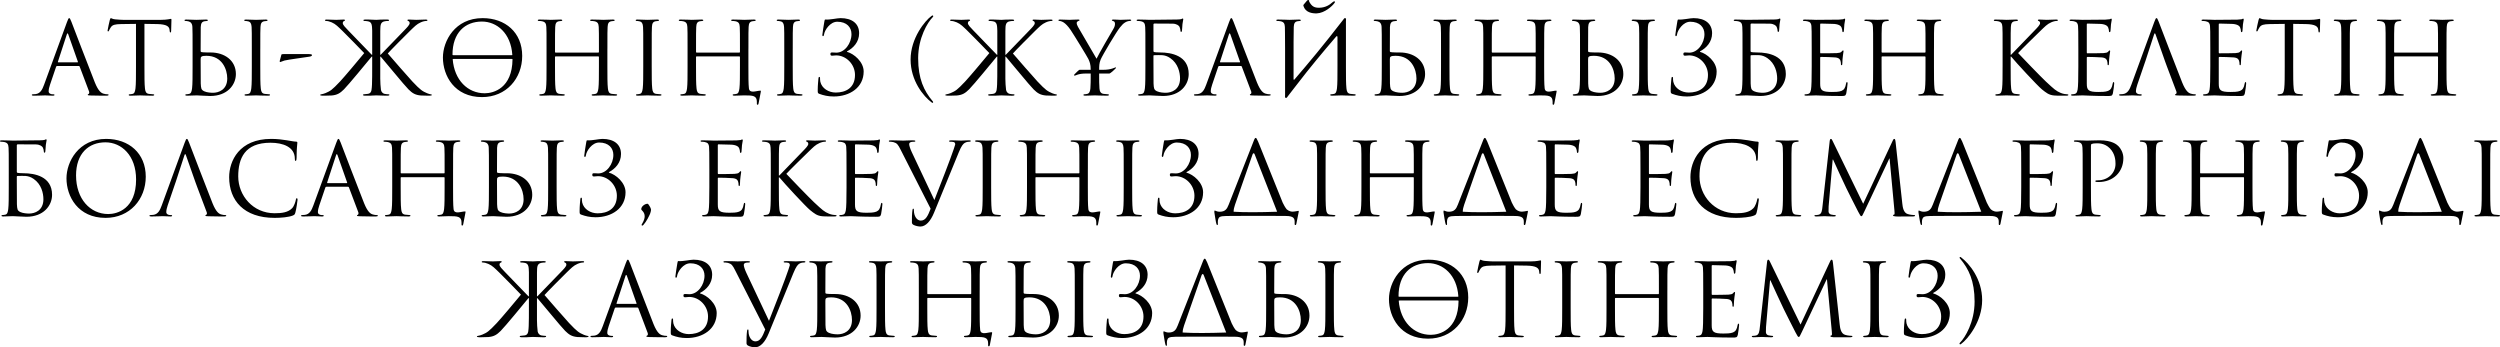 <?xml version="1.0" encoding="UTF-8"?> <svg xmlns="http://www.w3.org/2000/svg" xmlns:xlink="http://www.w3.org/1999/xlink" xmlns:xodm="http://www.corel.com/coreldraw/odm/2003" xml:space="preserve" width="470.434mm" height="65.356mm" version="1.1" style="shape-rendering:geometricPrecision; text-rendering:geometricPrecision; image-rendering:optimizeQuality; fill-rule:evenodd; clip-rule:evenodd" viewBox="0 0 3764.23 522.95"> <defs> <style type="text/css"> .fil0 {fill:black;fill-rule:nonzero} </style> </defs> <g id="Слой_x0020_1">  <g id="_2960805168656"> <path class="fil0" d="M104.2 27.3c-0.91,0 -1.52,0.91 -3.34,5.92l-34.43 94.19c-2.73,7.58 -5.76,13.35 -12.74,14.26 -1.21,0.15 -3.34,0.3 -4.4,0.3 -0.76,0 -1.37,0.3 -1.37,0.91 0,0.91 0.91,1.21 2.88,1.21 7.13,0 15.47,-0.46 17.14,-0.46 1.67,0 8.19,0.46 11.83,0.46 1.37,0 2.27,-0.3 2.27,-1.21 0,-0.61 -0.46,-0.91 -1.52,-0.91l-1.52 0c-2.58,0 -5.76,-1.37 -5.76,-4.4 0,-2.73 0.76,-6.37 2.12,-10.16l9.1 -26.85c0.3,-0.76 0.76,-1.21 1.52,-1.21l32.61 0c0.76,0 1.06,0.3 1.37,0.91l14.1 37.31c0.3,0.61 0.3,1.52 0.3,1.97 0,1.37 -0.91,2.12 -1.21,2.12 -0.46,0 -1.06,0.46 -1.06,1.06 0,0.91 1.67,0.91 4.55,1.06 10.46,0.3 21.54,0.3 23.81,0.3 1.67,0 3.03,-0.3 3.03,-1.21 0,-0.76 -0.61,-0.91 -1.52,-0.91 -1.52,0 -3.79,-0.15 -6.07,-0.91 -3.18,-0.91 -7.58,-3.34 -13.04,-16.84 -9.25,-23.05 -33.06,-85.69 -35.34,-91.46 -1.82,-4.7 -2.43,-5.46 -3.34,-5.46zm-16.53 66.58c-0.45,0 -0.76,-0.3 -0.45,-1.06l13.35 -40.95c0.3,-1.06 0.76,-1.67 1.06,-1.67 0.45,0 0.76,0.45 1.21,1.67l14.41 40.95c0.15,0.61 0.15,1.06 -0.61,1.06l-28.97 0zm129.83 -57.94l19.11 0.3c14.56,0.3 18.05,3.79 18.65,8.34l0.15 1.67c0.15,2.12 0.46,2.58 1.21,2.58 0.61,0 1.06,-0.61 1.06,-1.97 0,-1.67 0.46,-12.13 0.46,-16.68 0,-0.91 0,-1.82 -0.76,-1.82 -1.21,0 -5.31,1.52 -15.02,1.52l-56.88 0c-1.82,0 -7.58,-0.3 -11.98,-0.76 -4.1,-0.3 -5.61,-1.82 -6.67,-1.82 -0.61,0 -1.21,1.97 -1.52,2.88 -0.3,1.21 -3.34,14.26 -3.34,15.77 0,0.91 0.3,1.37 0.76,1.37 0.61,0 1.06,-0.3 1.52,-1.52 0.45,-1.06 0.91,-2.12 2.58,-4.7 2.43,-3.64 6.07,-4.7 15.47,-4.85l22.45 -0.3 0 64.16c0,14.56 0,26.54 -0.76,32.91 -0.61,4.4 -1.37,7.74 -4.4,8.34 -1.37,0.3 -3.18,0.61 -4.55,0.61 -0.91,0 -1.21,0.46 -1.21,0.91 0,0.91 0.76,1.21 2.43,1.21 4.55,0 14.11,-0.46 14.86,-0.46 0.76,0 10.31,0.46 18.65,0.46 1.67,0 2.43,-0.46 2.43,-1.21 0,-0.45 -0.3,-0.91 -1.21,-0.91 -1.37,0 -4.7,-0.3 -6.82,-0.61 -4.55,-0.61 -5.46,-3.94 -5.92,-8.34 -0.76,-6.37 -0.76,-18.35 -0.76,-32.91l0 -64.16zm84.78 4.7c0.3,-5.31 1.52,-7.89 5.61,-8.64 1.82,-0.3 2.73,-0.45 3.79,-0.45 0.61,0 1.21,-0.3 1.21,-0.91 0,-0.91 -0.76,-1.21 -2.43,-1.21 -4.55,0 -14.11,0.45 -14.86,0.45 -0.76,0 -10.31,-0.45 -15.32,-0.45 -1.67,0 -2.43,0.3 -2.43,1.21 0,0.61 0.61,0.91 1.21,0.91 1.06,0 3.03,0.15 4.7,0.61 3.34,0.76 5.76,3.34 5.91,8.49 0.3,9.56 0.3,9.1 0.3,32.76l0 26.69c0,14.56 0,26.54 -0.76,32.91 -0.61,4.4 -1.36,7.74 -4.4,8.34 -1.37,0.3 -3.19,0.61 -4.55,0.61 -0.91,0 -1.21,0.46 -1.21,0.91 0,0.91 0.76,1.21 2.43,1.21 4.55,0 14.1,-0.46 14.86,-0.46 1.21,0 16.68,0.91 20.17,0.91 25.93,0 38.67,-16.83 38.67,-33.06 0,-20.63 -17.29,-32.46 -37.92,-32.46l-4.85 0c-5.61,0 -8.34,-0.45 -9.25,-0.61 -0.76,-0.3 -1.06,-0.61 -1.06,-1.67l0.15 -36.1zm-0.15 48.69c-0.15,-3.94 0.91,-5.31 8.64,-5.31 23.66,0 31.4,20.32 31.4,34.13 0,17.14 -13.19,21.54 -21.39,21.54 -2.73,0 -9.25,-0.3 -13.35,-2.27 -4.7,-2.28 -4.7,-4.4 -5.16,-11.83 -0.15,-2.27 -0.15,-21.08 -0.15,-32.76l0 -3.49zm89.79 -15.93c0,-23.66 0,-27.91 0.3,-32.76 0.3,-5.31 1.52,-7.89 5.61,-8.64 1.82,-0.3 2.73,-0.45 3.79,-0.45 0.61,0 1.21,-0.3 1.21,-0.91 0,-0.91 -0.76,-1.21 -2.43,-1.21 -4.55,0 -14.11,0.45 -14.86,0.45 -0.76,0 -10.31,-0.45 -15.32,-0.45 -1.67,0 -2.43,0.3 -2.43,1.21 0,0.61 0.61,0.91 1.21,0.91 1.06,0 3.03,0.15 4.7,0.61 3.34,0.76 4.85,3.34 5.16,8.49 0.3,4.85 0.3,9.1 0.3,32.76l0 26.69c0,14.56 0,26.54 -0.76,32.91 -0.61,4.4 -1.37,7.74 -4.4,8.34 -1.37,0.3 -3.19,0.61 -4.55,0.61 -0.91,0 -1.21,0.46 -1.21,0.91 0,0.91 0.76,1.21 2.43,1.21 4.55,0 14.1,-0.46 14.86,-0.46 0.76,0 10.31,0.46 18.65,0.46 1.67,0 2.43,-0.46 2.43,-1.21 0,-0.45 -0.3,-0.91 -1.21,-0.91 -1.37,0 -4.7,-0.3 -6.83,-0.61 -4.55,-0.61 -5.46,-3.94 -5.91,-8.34 -0.76,-6.37 -0.76,-18.35 -0.76,-32.91l0 -26.69zm35.04 8.04c-2.43,0 -3.03,0.15 -3.34,1.21l-2.27 8.49c-0.46,1.37 -0.15,2.27 0.76,2.27 0.76,0 3.34,-1.52 6.22,-2.27 5.16,-1.37 32,-4.85 36.1,-5.61 2.43,-0.3 5.31,-0.76 5.31,-2.58 0,-1.21 -1.97,-1.52 -4.55,-1.52l-38.22 0zm146.21 1.06l-0.61 0 0 -9.1c0,-14.86 0,-21.99 0,-26.54 0.46,-6.07 -1.06,-13.65 6.83,-14.86 1.21,-0.3 3.79,-0.45 5.16,-0.45 0.61,0 1.21,-0.3 1.21,-0.91 0,-0.91 -0.76,-1.21 -2.43,-1.21 -0.46,0 -0.91,0 -1.37,0 -0.3,0 -0.61,0 -0.91,0 -4.7,-0.15 -9.86,0.15 -14.41,0.45l-0.3 0c-3.03,0 -6.67,-0.3 -11.38,-0.45 -1.06,0 -2.12,0 -3.03,0 -0.3,0 -0.61,0 -0.91,0 -0.46,0 -0.91,0 -1.37,0 -1.67,0 -2.43,0.3 -2.43,1.21 0,0.61 0.61,0.91 1.21,0.91 1.37,0 3.94,0.15 5.16,0.45 7.43,0.76 6.37,8.49 6.82,14.26 0,4.55 0,11.68 0,27.15l0 9.1 -0.61 0c-2.58,-2.88 -30.03,-30.79 -35.49,-36.7 -4.25,-4.4 -8.19,-8.34 -8.19,-10.92 0,-1.82 0.76,-2.73 1.97,-3.19 0.76,-0.3 1.37,-0.61 1.37,-1.21 0,-0.76 -0.76,-1.06 -1.82,-1.06 -3.03,0 -7.73,0.45 -11.38,0.45 -0.76,0 -10.77,-0.45 -14.56,-0.45 -1.67,0 -2.27,0.3 -2.27,1.06 0,0.76 0.3,1.06 1.52,1.06 2.28,0 5.46,0.76 8.49,2.12 6.22,2.73 9.55,6.52 16.38,13.04 3.79,3.64 30.94,31.24 32.61,33.22 -7.43,9.1 -30.48,36.55 -36.4,42.77 -12.44,13.19 -14.56,14.26 -21.84,17.44 -5.01,2.12 -7.74,1.52 -8.04,2.73 -0.15,0.76 0.61,1.06 3.18,1.21l3.64 0c4.25,-0.15 7.13,-0.15 10.47,-0.3 8.19,-0.76 12.59,-3.34 18.5,-9.25 6.82,-6.82 33.82,-39.74 41.71,-49.29l0.76 0 0 14.86c0,10.92 0,20.48 -0.3,27.15 0,3.18 -0.45,5.61 -0.76,8.49 -0.15,0.61 -0.46,1.52 -0.61,1.97 -0.76,1.97 -2.27,3.34 -5.01,3.64 -2.12,0.3 -4.55,0.61 -5.91,0.61 -0.91,0 -1.21,0.46 -1.21,0.91 0,0.76 0.76,1.21 2.43,1.21 0.91,0 1.97,0 2.88,0 1.52,0 3.49,0 5.46,0 0.61,0 1.37,-0.15 1.97,-0.15 3.64,-0.15 6.52,-0.3 7.13,-0.3 1.21,0 10.01,0.46 14.56,0.46 1.82,0 3.64,0.15 4.7,-0.46 0.3,-0.15 0.61,-0.3 0.61,-0.76 0,-0.45 -0.3,-0.91 -1.21,-0.91 -1.67,0 -3.18,-0.15 -6.07,-0.61 -2.43,-0.46 -4.85,-2.73 -5.46,-5.91 -0.76,-5.61 -0.91,-11.22 -1.06,-16.99 0,-5.31 0,-11.53 0,-18.35l0 -14.86 0.76 0.15c7.89,8.95 34.88,42.32 41.71,49.14 5.91,5.92 10.31,8.49 18.5,9.25 3.34,0.15 6.22,0.15 10.46,0.3l3.03 0c2.58,-0.15 3.19,-0.46 3.19,-1.21 0,-1.06 -2.28,-0.45 -6.98,-2.43 -7.28,-3.19 -9.86,-4.55 -22.3,-17.75 -5.91,-6.22 -31.09,-35.34 -37.01,-42.16 1.52,-2.12 29.42,-30.18 33.22,-33.82 6.82,-6.52 10.16,-10.31 16.38,-13.04 3.03,-1.37 6.22,-2.12 8.49,-2.12 1.21,0 1.52,-0.3 1.52,-1.06 0,-0.76 -0.61,-1.06 -2.28,-1.06 -3.79,0 -13.8,0.45 -14.56,0.45 -3.64,0 -8.34,-0.45 -11.38,-0.45 -1.06,0 -1.82,0.3 -1.82,1.06 0,0.61 0.61,0.91 1.37,1.21 1.21,0.46 1.97,1.37 1.97,3.19 0,2.58 -3.94,6.52 -8.19,10.92 -5.46,5.91 -32.91,33.82 -35.49,36.7zm93.73 4.1c0,27.3 17.29,59.6 58.85,59.6 36.55,0 60.52,-28.06 60.52,-62.03 0,-35.34 -25.48,-56.88 -59.61,-56.88 -41.86,0 -59.76,34.73 -59.76,59.3zm62.94 53.84c-25.63,0 -45.8,-19.87 -48.23,-51.42 0.15,-0.15 0.61,-0.3 1.21,-0.3l87.66 0c0.91,0 1.21,0.3 1.21,0.61 -0.45,43.38 -28.36,51.11 -41.86,51.11zm-48.53 -58.09c0,-33.21 18.96,-49.9 44.29,-49.9 22.6,0 43.68,17.59 45.8,50.2 0,0.3 -0.3,0.45 -1.06,0.45l-87.82 0c-0.91,0 -1.21,-0.3 -1.21,-0.76zm233.26 -8.95c0,-23.66 0,-27.91 0.3,-32.76 0.3,-5.31 1.52,-7.89 5.61,-8.64 1.82,-0.3 2.73,-0.45 3.79,-0.45 0.61,0 1.21,-0.3 1.21,-0.91 0,-0.91 -0.76,-1.21 -2.43,-1.21 -4.55,0 -14.11,0.45 -14.86,0.45 -0.76,0 -10.31,-0.45 -17.14,-0.45 -1.67,0 -2.43,0.3 -2.43,1.21 0,0.61 0.61,0.91 1.21,0.91 1.37,0 3.94,0.15 5.16,0.45 5.01,1.06 6.22,3.49 6.52,8.64 0.3,4.85 0.3,10.77 0.3,34.43l0 3.19c0,0.76 -0.46,0.91 -0.91,0.91l-64.31 0c-0.45,0 -0.91,-0.15 -0.91,-0.91l0 -3.19c0,-23.66 0,-29.57 0.3,-34.43 0.3,-5.31 1.52,-7.89 5.61,-8.64 1.82,-0.3 2.73,-0.45 3.79,-0.45 0.61,0 1.21,-0.3 1.21,-0.91 0,-0.91 -0.76,-1.21 -2.43,-1.21 -4.55,0 -14.11,0.45 -14.86,0.45 -0.76,0 -10.31,-0.45 -17.14,-0.45 -1.67,0 -2.43,0.3 -2.43,1.21 0,0.61 0.61,0.91 1.21,0.91 1.37,0 3.94,0.15 5.16,0.45 5.01,1.06 6.22,3.49 6.52,8.64 0.3,4.85 0.3,9.1 0.3,32.76l0 26.69c0,14.56 0,26.54 -0.76,32.91 -0.61,4.4 -1.36,7.74 -4.4,8.34 -1.37,0.3 -3.19,0.61 -4.55,0.61 -0.91,0 -1.21,0.46 -1.21,0.91 0,0.91 0.76,1.21 2.43,1.21 4.55,0 14.1,-0.46 14.86,-0.46 0.76,0 10.31,0.46 18.65,0.46 1.67,0 2.43,-0.46 2.43,-1.21 0,-0.45 -0.3,-0.91 -1.21,-0.91 -1.37,0 -4.7,-0.3 -6.83,-0.61 -4.55,-0.61 -5.46,-3.94 -5.91,-8.34 -0.76,-6.37 -0.76,-18.35 -0.76,-32.91l0 -14.26c0,-0.76 0.46,-0.91 0.91,-0.91l64.31 0c0.45,0 0.91,0.3 0.91,0.91l0 14.26c0,14.56 0,26.54 -0.76,32.91 -0.61,4.4 -1.37,7.74 -4.4,8.34 -1.37,0.3 -3.19,0.61 -4.55,0.61 -0.91,0 -1.21,0.46 -1.21,0.91 0,0.91 0.76,1.21 2.43,1.21 4.55,0 14.1,-0.46 14.86,-0.46 0.76,0 10.31,0.46 18.65,0.46 1.67,0 2.43,-0.46 2.43,-1.21 0,-0.45 -0.3,-0.91 -1.21,-0.91 -1.37,0 -4.7,-0.3 -6.83,-0.61 -4.55,-0.61 -5.46,-3.94 -5.91,-8.34 -0.76,-6.37 -0.76,-18.35 -0.76,-32.91l0 -26.69zm66.73 0c0,-23.66 0,-27.91 0.3,-32.76 0.3,-5.31 1.52,-7.89 5.61,-8.64 1.82,-0.3 2.73,-0.45 3.79,-0.45 0.61,0 1.21,-0.3 1.21,-0.91 0,-0.91 -0.76,-1.21 -2.43,-1.21 -4.55,0 -14.11,0.45 -14.86,0.45 -0.76,0 -10.31,-0.45 -15.32,-0.45 -1.67,0 -2.43,0.3 -2.43,1.21 0,0.61 0.61,0.91 1.21,0.91 1.06,0 3.03,0.15 4.7,0.61 3.34,0.76 4.85,3.34 5.16,8.49 0.3,4.85 0.3,9.1 0.3,32.76l0 26.69c0,14.56 0,26.54 -0.76,32.91 -0.61,4.4 -1.36,7.74 -4.4,8.34 -1.37,0.3 -3.19,0.61 -4.55,0.61 -0.91,0 -1.21,0.46 -1.21,0.91 0,0.91 0.76,1.21 2.43,1.21 4.55,0 14.1,-0.46 14.86,-0.46 0.76,0 10.31,0.46 18.65,0.46 1.67,0 2.43,-0.46 2.43,-1.21 0,-0.45 -0.3,-0.91 -1.21,-0.91 -1.37,0 -4.7,-0.3 -6.83,-0.61 -4.55,-0.61 -5.46,-3.94 -5.91,-8.34 -0.76,-6.37 -0.76,-18.35 -0.76,-32.91l0 -26.69zm145.6 0c0,-23.66 0,-27.91 0.3,-32.76 0.3,-5.31 1.52,-7.89 5.61,-8.64 1.82,-0.3 2.73,-0.45 3.79,-0.45 0.61,0 1.21,-0.3 1.21,-0.91 0,-0.91 -0.76,-1.21 -2.43,-1.21 -4.55,0 -14.11,0.45 -14.86,0.45 -0.76,0 -10.31,-0.45 -17.14,-0.45 -1.67,0 -2.43,0.3 -2.43,1.21 0,0.61 0.61,0.91 1.21,0.91 1.37,0 3.94,0.15 5.16,0.45 5.01,1.06 6.22,3.49 6.52,8.64 0.3,4.85 0.3,10.77 0.3,34.43l0 3.19c0,0.76 -0.46,0.91 -0.91,0.91l-64.31 0c-0.45,0 -0.91,-0.15 -0.91,-0.91l0 -3.19c0,-23.66 0,-29.57 0.3,-34.43 0.3,-5.31 1.52,-7.89 5.61,-8.64 1.82,-0.3 2.73,-0.45 3.79,-0.45 0.61,0 1.21,-0.3 1.21,-0.91 0,-0.91 -0.76,-1.21 -2.43,-1.21 -4.55,0 -14.11,0.45 -14.86,0.45 -0.76,0 -10.31,-0.45 -17.14,-0.45 -1.67,0 -2.43,0.3 -2.43,1.21 0,0.61 0.61,0.91 1.21,0.91 1.37,0 3.94,0.15 5.16,0.45 5.01,1.06 6.22,3.49 6.52,8.64 0.3,4.85 0.3,9.1 0.3,32.76l0 26.69c0,14.56 0,26.54 -0.76,32.91 -0.61,4.4 -1.36,7.74 -4.4,8.34 -1.37,0.3 -3.19,0.61 -4.55,0.61 -0.91,0 -1.21,0.46 -1.21,0.91 0,0.91 0.76,1.21 2.43,1.21 4.55,0 14.1,-0.46 14.86,-0.46 0.76,0 10.31,0.46 18.65,0.46 1.67,0 2.43,-0.46 2.43,-1.21 0,-0.45 -0.3,-0.91 -1.21,-0.91 -1.37,0 -4.7,-0.3 -6.83,-0.61 -4.55,-0.61 -5.46,-3.94 -5.91,-8.34 -0.76,-6.37 -0.76,-18.35 -0.76,-32.91l0 -14.26c0,-0.76 0.46,-0.91 0.91,-0.91l64.31 0c0.45,0 0.91,0.3 0.91,0.91l0 14.26c0,14.56 0,26.54 -0.76,32.91 -0.61,4.4 -1.37,7.74 -4.4,8.34 -1.37,0.3 -3.19,0.61 -4.55,0.61 -0.91,0 -1.21,0.46 -1.21,0.91 0,0.91 0.76,1.21 2.43,1.21 4.55,0 14.1,-0.46 14.86,-0.46 13.35,0 19.11,0.3 19.11,9.86l0 1.67c-0.15,2.12 0.3,2.58 1.06,2.58 0.91,0 1.21,-0.61 1.52,-1.97l3.34 -17.44c0.15,-0.91 0.3,-1.82 -0.46,-1.82 -6.07,0 -16.38,5.01 -17.44,-3.49 -0.76,-6.37 -0.76,-18.35 -0.76,-32.91l0 -26.69zm66.73 0c0,-23.66 0,-27.91 0.3,-32.76 0.3,-5.31 1.52,-7.89 5.61,-8.64 1.82,-0.3 2.73,-0.45 3.79,-0.45 0.61,0 1.21,-0.3 1.21,-0.91 0,-0.91 -0.76,-1.21 -2.43,-1.21 -4.55,0 -14.11,0.45 -14.86,0.45 -0.76,0 -10.31,-0.45 -15.32,-0.45 -1.67,0 -2.43,0.3 -2.43,1.21 0,0.61 0.61,0.91 1.21,0.91 1.06,0 3.03,0.15 4.7,0.61 3.34,0.76 4.85,3.34 5.16,8.49 0.3,4.85 0.3,9.1 0.3,32.76l0 26.69c0,14.56 0,26.54 -0.76,32.91 -0.61,4.4 -1.36,7.74 -4.4,8.34 -1.37,0.3 -3.19,0.61 -4.55,0.61 -0.91,0 -1.21,0.46 -1.21,0.91 0,0.91 0.76,1.21 2.43,1.21 4.55,0 14.1,-0.46 14.86,-0.46 0.76,0 10.31,0.46 18.65,0.46 1.67,0 2.43,-0.46 2.43,-1.21 0,-0.45 -0.3,-0.91 -1.21,-0.91 -1.37,0 -4.7,-0.3 -6.83,-0.61 -4.55,-0.61 -5.46,-3.94 -5.91,-8.34 -0.76,-6.37 -0.76,-18.35 -0.76,-32.91l0 -26.69zm81.75 3.94c9.56,-5.01 18.2,-14.1 18.2,-27.3 0,-14.56 -10.62,-22.75 -27.91,-22.75 -5.31,0 -16.23,2.73 -22.75,2.12 -1.06,-0.15 -1.37,0.76 -1.67,2.88 -0.76,4.55 -3.03,18.35 -3.03,20.17 0,1.21 0.15,1.97 0.91,1.97 0.76,0 1.37,-0.46 1.67,-2.73 0.91,-6.37 9.1,-18.96 19.87,-18.96 14.41,0 21.39,8.49 21.39,18.65 0,13.8 -10.01,27.91 -22.9,27.91 -1.97,0 -2.88,-0.3 -5.92,-0.3 -2.12,0 -2.88,0.3 -2.88,2.28 0,2.12 0.76,2.58 2.73,2.58 1.67,0 3.94,-0.46 5.91,-0.46 15.17,0 28.36,13.5 28.36,29.42 0,19.72 -14.11,26.54 -28.97,26.54 -10.62,0 -20.93,-6.22 -23.21,-16.23 -0.45,-2.12 -0.45,-4.25 -0.45,-5.61 0,-1.21 -0.15,-1.67 -1.21,-1.67 -0.76,0 -1.06,0.76 -1.21,2.43 -0.15,2.43 -1.06,9.71 -1.06,17.29 0,4.1 0,4.85 2.43,5.76 6.22,2.27 12.89,3.94 21.69,3.94 24.12,0 45.05,-13.5 45.05,-37.61 0,-14.56 -14.71,-26.85 -25.03,-29.58l0 -0.76zm394.94 33.37c1.52,0 8.19,-6.07 9.4,-7.58 0.91,-1.21 0.91,-1.67 0,-1.67 -1.06,0 -6.37,3.64 -18.35,3.64l-6.37 0 0 -0.3c0,-5.01 0,-9.71 2.27,-15.17 2.73,-6.52 23.96,-42.16 28.97,-48.23 3.34,-4.1 5.01,-5.91 8.04,-7.74 2.43,-1.52 5.31,-2.12 6.98,-2.12 1.21,0 1.97,-0.46 1.97,-1.21 0,-0.61 -0.91,-0.91 -1.97,-0.91 -2.88,0 -13.8,0.45 -14.71,0.45 -1.21,0 -6.07,-0.45 -10.01,-0.45 -1.52,0 -2.43,0.3 -2.43,0.91 0,0.76 0.91,1.06 2.28,1.52 1.82,0.45 2.43,2.12 2.43,4.25 0,1.97 -0.61,4.55 -2.58,7.74 -3.03,5.01 -22.29,38.22 -25.18,44.59 -2.73,-4.4 -25.48,-43.53 -27.91,-47.93 -1.21,-2.27 -1.97,-4.1 -1.97,-5.92 0,-1.21 0.76,-2.12 1.97,-2.73 1.37,-0.61 2.27,-0.76 2.27,-1.37 0,-0.61 -0.3,-1.06 -1.97,-1.06 -5.91,0 -11.68,0.45 -12.74,0.45 -0.76,0 -12.13,-0.45 -15.02,-0.45 -1.37,0 -1.97,0.45 -1.97,1.06 0,0.76 0.76,1.06 1.52,1.06 1.36,0 4.25,0.91 6.52,2.43 2.73,1.82 6.52,5.61 10.31,11.22 5.31,7.89 25.63,41.25 26.69,43.68 1.97,4.4 3.49,7.74 3.49,15.92l0 0.3 -16.84 0c-0.91,0 -5.61,4.85 -7.58,6.83 -1.06,1.06 -0.61,1.97 0.3,1.97 1.67,0 5.01,-3.18 16.99,-3.18l7.13 0 0 7.13c0,2.43 0,8.8 -0.46,15.17 -0.3,4.4 -1.67,7.74 -4.7,8.34 -1.37,0.3 -3.18,0.61 -4.55,0.61 -0.91,0 -1.21,0.46 -1.21,0.91 0,0.91 0.76,1.21 2.43,1.21 4.55,0 14.11,-0.46 14.86,-0.46 0.76,0 10.31,0.46 18.65,0.46 1.67,0 2.43,-0.46 2.43,-1.21 0,-0.45 -0.3,-0.91 -1.21,-0.91 -1.37,0 -4.7,-0.3 -6.82,-0.61 -4.55,-0.61 -5.92,-3.94 -6.22,-8.34 -0.45,-6.37 -0.45,-12.74 -0.45,-15.17l0 -7.13 15.32 0zm60.67 -80.84c-0.76,0 -10.31,-0.45 -17.14,-0.45 -1.67,0 -2.43,0.3 -2.43,1.21 0,0.61 0.61,0.91 1.21,0.91 1.37,0 3.94,0.15 5.16,0.45 5.01,1.06 6.22,3.49 6.52,8.64 0.3,4.85 0.3,9.1 0.3,32.76l0 26.69c0,14.56 0,26.54 -0.76,32.91 -0.61,4.4 -1.36,7.74 -4.4,8.34 -1.37,0.3 -3.19,0.61 -4.55,0.61 -0.91,0 -1.21,0.46 -1.21,0.91 0,0.91 0.76,1.21 2.43,1.21 4.55,0 14.1,-0.46 14.86,-0.46 1.21,0 16.68,0.91 20.17,0.91 25.93,0 38.67,-16.83 38.67,-33.06 0,-27.91 -26.69,-32.46 -42.77,-32.46 -5.61,0 -8.34,-0.45 -9.25,-0.61 -0.76,-0.3 -1.06,-0.61 -1.06,-1.67l0 -40.04c0.15,-0.91 0.61,-1.21 1.37,-1.21l27.6 0.15c5.91,0.15 9.4,2.88 10.31,4.85 0.91,1.97 1.37,4.55 1.37,5.76 0,1.06 0.3,1.82 1.06,1.82 0.76,0 1.06,-0.91 1.21,-1.67 0.3,-1.82 0.61,-8.49 0.76,-10.01 0.46,-4.25 1.21,-6.07 1.21,-7.13 0,-0.76 -0.3,-1.37 -0.91,-1.37 -0.61,0 -1.21,0.61 -2.12,0.91 -1.37,0.45 -3.79,0.45 -6.67,0.61 -3.34,0.15 -33.97,0.45 -39.43,0.45 -0.46,0 -1.06,0 -1.52,0zm5.76 54.3c0,-0.76 0.3,-1.06 0.91,-1.06 9.4,0 15.77,-1.52 24.42,4.4 11.68,8.04 14.71,21.54 14.71,30.64 0,17.14 -13.19,21.54 -21.39,21.54 -2.73,0 -9.25,-0.3 -13.35,-2.27 -4.7,-2.28 -4.7,-4.4 -5.16,-11.83 -0.15,-2.27 -0.15,-21.08 -0.15,-32.76l0 -8.64zm117.24 -56.88c-0.91,0 -1.52,0.91 -3.34,5.92l-34.43 94.19c-2.73,7.58 -5.76,13.35 -12.74,14.26 -1.21,0.15 -3.34,0.3 -4.4,0.3 -0.76,0 -1.37,0.3 -1.37,0.91 0,0.91 0.91,1.21 2.88,1.21 7.13,0 15.47,-0.46 17.14,-0.46 1.67,0 8.19,0.46 11.83,0.46 1.37,0 2.27,-0.3 2.27,-1.21 0,-0.61 -0.46,-0.91 -1.52,-0.91l-1.52 0c-2.58,0 -5.76,-1.37 -5.76,-4.4 0,-2.73 0.76,-6.37 2.12,-10.16l9.1 -26.85c0.3,-0.76 0.76,-1.21 1.52,-1.21l32.61 0c0.76,0 1.06,0.3 1.37,0.91l14.1 37.31c0.3,0.61 0.3,1.52 0.3,1.97 0,1.37 -0.91,2.12 -1.21,2.12 -0.46,0 -1.06,0.46 -1.06,1.06 0,0.91 1.67,0.91 4.55,1.06 10.46,0.3 21.54,0.3 23.81,0.3 1.67,0 3.03,-0.3 3.03,-1.21 0,-0.76 -0.61,-0.91 -1.52,-0.91 -1.52,0 -3.79,-0.15 -6.07,-0.91 -3.18,-0.91 -7.58,-3.34 -13.04,-16.84 -9.25,-23.05 -33.06,-85.69 -35.34,-91.46 -1.82,-4.7 -2.43,-5.46 -3.34,-5.46zm-16.53 66.58c-0.45,0 -0.76,-0.3 -0.45,-1.06l13.35 -40.95c0.3,-1.06 0.76,-1.67 1.06,-1.67 0.45,0 0.76,0.45 1.21,1.67l14.41 40.95c0.15,0.61 0.15,1.06 -0.61,1.06l-28.97 0z"></path> <path class="fil0" d="M1934.97 143.17c-0.76,5.01 1.67,5.61 3.64,2.43l1.82 -2.43c4.55,-5.76 8.64,-11.22 12.59,-16.23 18.81,-24.57 38.67,-48.38 58.69,-71.74 1.37,-1.67 2.12,-0.76 2.12,1.06l0 43.83c0,14.56 0,26.54 -0.76,32.91 -0.61,4.4 -1.37,7.74 -4.4,8.34 -1.37,0.3 -3.19,0.61 -4.55,0.61 -0.91,0 -1.21,0.46 -1.21,0.91 0,0.91 0.76,1.21 2.43,1.21 4.55,0 14.1,-0.46 14.86,-0.46 0.76,0 10.31,0.46 18.65,0.46 1.67,0 2.43,-0.46 2.43,-1.21 0,-0.45 -0.3,-0.91 -1.21,-0.91 -1.37,0 -4.7,-0.3 -6.83,-0.61 -4.55,-0.61 -5.46,-3.94 -5.91,-8.34 -0.76,-6.37 -0.76,-18.35 -0.76,-32.91l0 -26.69c0,-20.32 0,-27.91 0,-41.86 0.76,-5.01 -1.67,-5.61 -3.64,-2.43 -31.09,40.19 -52.33,65.52 -73.86,90.55 -0.61,0.76 -1.37,0.61 -1.37,-0.61 0,-50.05 0,-73.56 0.3,-78.41 0.3,-5.31 1.52,-7.89 5.61,-8.64 1.82,-0.3 2.73,-0.45 3.79,-0.45 0.61,0 1.21,-0.3 1.21,-0.91 0,-0.91 -0.76,-1.21 -2.43,-1.21 -4.55,0 -14.11,0.45 -14.86,0.45 -0.76,0 -10.31,-0.45 -17.14,-0.45 -1.67,0 -2.43,0.3 -2.43,1.21 0,0.61 0.61,0.91 1.21,0.91 1.37,0 3.94,0.15 5.16,0.45 5.01,1.06 6.22,3.49 6.52,8.64 0.3,4.85 0,9.1 0.3,32.76l0 69.77zm27.91 -136.2c-0.46,0.46 -0.61,1.21 -0.3,1.97 3.03,10.01 13.19,11.38 20.02,11.22 11.98,-0.46 23.51,-11.07 26.69,-15.62 0.45,-0.61 0.76,-1.06 0.76,-1.67 -0.15,-0.61 -0.45,-0.91 -1.06,-0.91 -0.46,0 -1.52,0.46 -2.73,1.52 -4.1,3.79 -10.31,7.89 -19.41,8.19 -7.13,0.15 -11.38,-1.37 -15.62,-9.25 -0.3,-0.3 0.15,-1.52 -0.3,-1.97 -0.46,-0.3 -1.06,-0.46 -1.21,-0.46 -0.45,0 -1.21,0.46 -1.82,1.06l-5.01 5.91zm129.98 33.67c0.3,-5.31 1.52,-7.89 5.61,-8.64 1.82,-0.3 2.73,-0.45 3.79,-0.45 0.61,0 1.21,-0.3 1.21,-0.91 0,-0.91 -0.76,-1.21 -2.43,-1.21 -4.55,0 -14.11,0.45 -14.86,0.45 -0.76,0 -10.31,-0.45 -15.32,-0.45 -1.67,0 -2.43,0.3 -2.43,1.21 0,0.61 0.61,0.91 1.21,0.91 1.06,0 3.03,0.15 4.7,0.61 3.34,0.76 5.76,3.34 5.91,8.49 0.3,9.56 0.3,9.1 0.3,32.76l0 26.69c0,14.56 0,26.54 -0.76,32.91 -0.61,4.4 -1.36,7.74 -4.4,8.34 -1.37,0.3 -3.19,0.61 -4.55,0.61 -0.91,0 -1.21,0.46 -1.21,0.91 0,0.91 0.76,1.21 2.43,1.21 4.55,0 14.1,-0.46 14.86,-0.46 1.21,0 16.68,0.91 20.17,0.91 25.93,0 38.67,-16.83 38.67,-33.06 0,-20.63 -17.29,-32.46 -37.92,-32.46l-4.85 0c-5.61,0 -8.34,-0.45 -9.25,-0.61 -0.76,-0.3 -1.06,-0.61 -1.06,-1.67l0.15 -36.1zm-0.15 48.69c-0.15,-3.94 0.91,-5.31 8.64,-5.31 23.66,0 31.4,20.32 31.4,34.13 0,17.14 -13.19,21.54 -21.39,21.54 -2.73,0 -9.25,-0.3 -13.35,-2.27 -4.7,-2.28 -4.7,-4.4 -5.16,-11.83 -0.15,-2.27 -0.15,-21.08 -0.15,-32.76l0 -3.49zm89.79 -15.93c0,-23.66 0,-27.91 0.3,-32.76 0.3,-5.31 1.52,-7.89 5.61,-8.64 1.82,-0.3 2.73,-0.45 3.79,-0.45 0.61,0 1.21,-0.3 1.21,-0.91 0,-0.91 -0.76,-1.21 -2.43,-1.21 -4.55,0 -14.11,0.45 -14.86,0.45 -0.76,0 -10.31,-0.45 -15.32,-0.45 -1.67,0 -2.43,0.3 -2.43,1.21 0,0.61 0.61,0.91 1.21,0.91 1.06,0 3.03,0.15 4.7,0.61 3.34,0.76 4.85,3.34 5.16,8.49 0.3,4.85 0.3,9.1 0.3,32.76l0 26.69c0,14.56 0,26.54 -0.76,32.91 -0.61,4.4 -1.37,7.74 -4.4,8.34 -1.37,0.3 -3.19,0.61 -4.55,0.61 -0.91,0 -1.21,0.46 -1.21,0.91 0,0.91 0.76,1.21 2.43,1.21 4.55,0 14.1,-0.46 14.86,-0.46 0.76,0 10.31,0.46 18.65,0.46 1.67,0 2.43,-0.46 2.43,-1.21 0,-0.45 -0.3,-0.91 -1.21,-0.91 -1.37,0 -4.7,-0.3 -6.83,-0.61 -4.55,-0.61 -5.46,-3.94 -5.91,-8.34 -0.76,-6.37 -0.76,-18.35 -0.76,-32.91l0 -26.69zm142.57 0c0,-23.66 0,-27.91 0.3,-32.76 0.3,-5.31 1.52,-7.89 5.61,-8.64 1.82,-0.3 2.73,-0.45 3.79,-0.45 0.61,0 1.21,-0.3 1.21,-0.91 0,-0.91 -0.76,-1.21 -2.43,-1.21 -4.55,0 -14.11,0.45 -14.86,0.45 -0.76,0 -10.31,-0.45 -17.14,-0.45 -1.67,0 -2.43,0.3 -2.43,1.21 0,0.61 0.61,0.91 1.21,0.91 1.37,0 3.94,0.15 5.16,0.45 5.01,1.06 6.22,3.49 6.52,8.64 0.3,4.85 0.3,10.77 0.3,34.43l0 3.19c0,0.76 -0.46,0.91 -0.91,0.91l-64.31 0c-0.45,0 -0.91,-0.15 -0.91,-0.91l0 -3.19c0,-23.66 0,-29.57 0.3,-34.43 0.3,-5.31 1.52,-7.89 5.61,-8.64 1.82,-0.3 2.73,-0.45 3.79,-0.45 0.61,0 1.21,-0.3 1.21,-0.91 0,-0.91 -0.76,-1.21 -2.43,-1.21 -4.55,0 -14.11,0.45 -14.86,0.45 -0.76,0 -10.31,-0.45 -17.14,-0.45 -1.67,0 -2.43,0.3 -2.43,1.21 0,0.61 0.61,0.91 1.21,0.91 1.37,0 3.94,0.15 5.16,0.45 5.01,1.06 6.22,3.49 6.52,8.64 0.3,4.85 0.3,9.1 0.3,32.76l0 26.69c0,14.56 0,26.54 -0.76,32.91 -0.61,4.4 -1.36,7.74 -4.4,8.34 -1.37,0.3 -3.19,0.61 -4.55,0.61 -0.91,0 -1.21,0.46 -1.21,0.91 0,0.91 0.76,1.21 2.43,1.21 4.55,0 14.1,-0.46 14.86,-0.46 0.76,0 10.31,0.46 18.65,0.46 1.67,0 2.43,-0.46 2.43,-1.21 0,-0.45 -0.3,-0.91 -1.21,-0.91 -1.37,0 -4.7,-0.3 -6.83,-0.61 -4.55,-0.61 -5.46,-3.94 -5.91,-8.34 -0.76,-6.37 -0.76,-18.35 -0.76,-32.91l0 -14.26c0,-0.76 0.46,-0.91 0.91,-0.91l64.31 0c0.45,0 0.91,0.3 0.91,0.91l0 14.26c0,14.56 0,26.54 -0.76,32.91 -0.61,4.4 -1.37,7.74 -4.4,8.34 -1.37,0.3 -3.19,0.61 -4.55,0.61 -0.91,0 -1.21,0.46 -1.21,0.91 0,0.91 0.76,1.21 2.43,1.21 4.55,0 14.1,-0.46 14.86,-0.46 13.35,0 19.11,0.3 19.11,9.86l0 1.67c-0.15,2.12 0.3,2.58 1.06,2.58 0.91,0 1.21,-0.61 1.52,-1.97l3.34 -17.44c0.15,-0.91 0.3,-1.82 -0.46,-1.82 -6.07,0 -16.38,5.01 -17.44,-3.49 -0.76,-6.37 -0.76,-18.35 -0.76,-32.91l0 -26.69zm66.28 -32.76c0.3,-5.31 1.52,-7.89 5.61,-8.64 1.82,-0.3 2.73,-0.45 3.79,-0.45 0.61,0 1.21,-0.3 1.21,-0.91 0,-0.91 -0.76,-1.21 -2.43,-1.21 -4.55,0 -14.11,0.45 -14.86,0.45 -0.76,0 -10.31,-0.45 -15.32,-0.45 -1.67,0 -2.43,0.3 -2.43,1.21 0,0.61 0.61,0.91 1.21,0.91 1.06,0 3.03,0.15 4.7,0.61 3.34,0.76 5.76,3.34 5.91,8.49 0.3,9.56 0.3,9.1 0.3,32.76l0 26.69c0,14.56 0,26.54 -0.76,32.91 -0.61,4.4 -1.36,7.74 -4.4,8.34 -1.37,0.3 -3.19,0.61 -4.55,0.61 -0.91,0 -1.21,0.46 -1.21,0.91 0,0.91 0.76,1.21 2.43,1.21 4.55,0 14.1,-0.46 14.86,-0.46 1.21,0 16.68,0.91 20.17,0.91 25.93,0 38.67,-16.83 38.67,-33.06 0,-20.63 -17.29,-32.46 -37.92,-32.46l-4.85 0c-5.61,0 -8.34,-0.45 -9.25,-0.61 -0.76,-0.3 -1.06,-0.61 -1.06,-1.67l0.15 -36.1zm-0.15 48.69c-0.15,-3.94 0.91,-5.31 8.64,-5.31 23.66,0 31.4,20.32 31.4,34.13 0,17.14 -13.19,21.54 -21.39,21.54 -2.73,0 -9.25,-0.3 -13.35,-2.27 -4.7,-2.28 -4.7,-4.4 -5.16,-11.83 -0.15,-2.27 -0.15,-21.08 -0.15,-32.76l0 -3.49zm89.79 -15.93c0,-23.66 0,-27.91 0.3,-32.76 0.3,-5.31 1.52,-7.89 5.61,-8.64 1.82,-0.3 2.73,-0.45 3.79,-0.45 0.61,0 1.21,-0.3 1.21,-0.91 0,-0.91 -0.76,-1.21 -2.43,-1.21 -4.55,0 -14.11,0.45 -14.86,0.45 -0.76,0 -10.31,-0.45 -15.32,-0.45 -1.67,0 -2.43,0.3 -2.43,1.21 0,0.61 0.61,0.91 1.21,0.91 1.06,0 3.03,0.15 4.7,0.61 3.34,0.76 4.85,3.34 5.16,8.49 0.3,4.85 0.3,9.1 0.3,32.76l0 26.69c0,14.56 0,26.54 -0.76,32.91 -0.61,4.4 -1.37,7.74 -4.4,8.34 -1.37,0.3 -3.19,0.61 -4.55,0.61 -0.91,0 -1.21,0.46 -1.21,0.91 0,0.91 0.76,1.21 2.43,1.21 4.55,0 14.1,-0.46 14.86,-0.46 0.76,0 10.31,0.46 18.65,0.46 1.67,0 2.43,-0.46 2.43,-1.21 0,-0.45 -0.3,-0.91 -1.21,-0.91 -1.37,0 -4.7,-0.3 -6.83,-0.61 -4.55,-0.61 -5.46,-3.94 -5.91,-8.34 -0.76,-6.37 -0.76,-18.35 -0.76,-32.91l0 -26.69zm78.72 3.94c9.56,-5.01 18.2,-14.1 18.2,-27.3 0,-14.56 -10.62,-22.75 -27.91,-22.75 -5.31,0 -16.23,2.73 -22.75,2.12 -1.06,-0.15 -1.37,0.76 -1.67,2.88 -0.76,4.55 -3.03,18.35 -3.03,20.17 0,1.21 0.15,1.97 0.91,1.97 0.76,0 1.37,-0.46 1.67,-2.73 0.91,-6.37 9.1,-18.96 19.87,-18.96 14.41,0 21.39,8.49 21.39,18.65 0,13.8 -10.01,27.91 -22.9,27.91 -1.97,0 -2.88,-0.3 -5.92,-0.3 -2.12,0 -2.88,0.3 -2.88,2.28 0,2.12 0.76,2.58 2.73,2.58 1.67,0 3.94,-0.46 5.91,-0.46 15.17,0 28.36,13.5 28.36,29.42 0,19.72 -14.11,26.54 -28.97,26.54 -10.62,0 -20.93,-6.22 -23.21,-16.23 -0.45,-2.12 -0.45,-4.25 -0.45,-5.61 0,-1.21 -0.15,-1.67 -1.21,-1.67 -0.76,0 -1.06,0.76 -1.21,2.43 -0.15,2.43 -1.06,9.71 -1.06,17.29 0,4.1 0,4.85 2.43,5.76 6.22,2.27 12.89,3.94 21.69,3.94 24.12,0 45.05,-13.5 45.05,-37.61 0,-14.56 -14.71,-26.85 -25.03,-29.58l0 -0.76zm70.37 -47.47c-0.76,0 -10.31,-0.45 -17.14,-0.45 -1.67,0 -2.43,0.3 -2.43,1.21 0,0.61 0.61,0.91 1.21,0.91 1.37,0 3.94,0.15 5.16,0.45 5.01,1.06 6.22,3.49 6.52,8.64 0.3,4.85 0.3,9.1 0.3,32.76l0 26.69c0,14.56 0,26.54 -0.76,32.91 -0.61,4.4 -1.36,7.74 -4.4,8.34 -1.37,0.3 -3.19,0.61 -4.55,0.61 -0.91,0 -1.21,0.46 -1.21,0.91 0,0.91 0.76,1.21 2.43,1.21 4.55,0 14.1,-0.46 14.86,-0.46 1.21,0 16.68,0.91 20.17,0.91 25.93,0 38.67,-16.83 38.67,-33.06 0,-27.91 -26.69,-32.46 -42.77,-32.46 -5.61,0 -8.34,-0.45 -9.25,-0.61 -0.76,-0.3 -1.06,-0.61 -1.06,-1.67l0 -40.04c0.15,-0.91 0.61,-1.21 1.37,-1.21l27.6 0.15c5.91,0.15 9.4,2.88 10.31,4.85 0.91,1.97 1.37,4.55 1.37,5.76 0,1.06 0.3,1.82 1.06,1.82 0.76,0 1.06,-0.91 1.21,-1.67 0.3,-1.82 0.61,-8.49 0.76,-10.01 0.46,-4.25 1.21,-6.07 1.21,-7.13 0,-0.76 -0.3,-1.37 -0.91,-1.37 -0.61,0 -1.21,0.61 -2.12,0.91 -1.37,0.45 -3.79,0.45 -6.67,0.61 -3.34,0.15 -33.97,0.45 -39.43,0.45 -0.46,0 -1.06,0 -1.52,0zm5.76 54.3c0,-0.76 0.3,-1.06 0.91,-1.06 9.4,0 15.77,-1.52 24.42,4.4 11.68,8.04 14.71,21.54 14.71,30.64 0,17.14 -13.19,21.54 -21.39,21.54 -2.73,0 -9.25,-0.3 -13.35,-2.27 -4.7,-2.28 -4.7,-4.4 -5.16,-11.83 -0.15,-2.27 -0.15,-21.08 -0.15,-32.76l0 -8.64zm104.8 -47.32c0,-1.06 0.3,-1.37 0.91,-1.37 3.03,0 16.68,0.45 17.59,0.45 8.95,0 12.59,3.03 13.5,5.01 0.91,1.97 1.37,4.55 1.37,5.76 0,1.06 0.3,1.67 1.06,1.67 0.76,0 1.06,-0.76 1.21,-1.52 0.3,-1.82 0.61,-8.49 0.76,-10.01 0.46,-4.25 1.21,-6.07 1.21,-7.13 0,-0.76 -0.3,-1.67 -0.91,-1.67 -0.61,0 -1.21,0.61 -2.12,0.91 -0.61,0.15 -4.25,0.46 -6.67,0.61 -2.43,0.15 -17.9,0.3 -34.28,0.3 -0.76,0 -10.31,-0.45 -17.14,-0.45 -1.67,0 -2.43,0.3 -2.43,1.21 0,0.61 0.61,0.91 1.21,0.91 1.37,0 3.94,0.15 5.16,0.45 5.01,1.06 5.91,3.34 6.37,6.98 0.3,2.58 0.45,8.95 0.45,34.43l0 26.69c0,18.5 -0.3,30.79 -1.06,34.73 -0.91,4.4 -1.67,5.76 -4.09,6.52 -1.37,0.45 -3.19,0.61 -4.55,0.61 -0.91,0 -1.21,0.46 -1.21,0.91 0,0.91 0.76,1.21 2.43,1.21 3.34,0 10.92,-0.46 14.86,-0.46 4.4,0 14.56,0.91 37.46,0.91 5.91,0 7.13,0 8.19,-3.94 0.76,-3.18 1.97,-13.5 1.97,-14.71 0,-1.06 0,-2.27 -0.91,-2.27 -0.76,0 -1.06,0.61 -1.37,2.27 -1.06,6.22 -2.88,9.25 -6.82,10.92 -3.94,1.67 -10.62,1.67 -14.56,1.67 -14.86,0 -17.59,-2.43 -17.59,-12.44l0 -39.28c0,-0.61 0.3,-1.06 1.06,-1.06 2.58,0 17.59,0.3 21.69,0.76 5.91,0.61 7.28,3.19 7.89,5.31 0.61,1.97 0.61,3.49 0.61,5.01 0,0.76 0.3,1.37 1.06,1.37 0.91,0 1.06,-1.21 1.06,-2.88 0,-7.43 1.82,-17.59 1.82,-18.2 0,-0.91 -0.3,-1.21 -0.76,-1.21 -0.61,0 -1.21,0.76 -2.27,1.97 -1.37,1.52 -3.49,1.82 -7.13,2.12 -3.49,0.3 -22.14,0.3 -24.12,0.3 -0.76,0 -0.91,-0.46 -0.91,-1.52l0 -41.86zm171.38 36.55c0,-23.66 0,-27.91 0.3,-32.76 0.3,-5.31 1.52,-7.89 5.61,-8.64 1.82,-0.3 2.73,-0.45 3.79,-0.45 0.61,0 1.21,-0.3 1.21,-0.91 0,-0.91 -0.76,-1.21 -2.43,-1.21 -4.55,0 -14.11,0.45 -14.86,0.45 -0.76,0 -10.31,-0.45 -17.14,-0.45 -1.67,0 -2.43,0.3 -2.43,1.21 0,0.61 0.61,0.91 1.21,0.91 1.37,0 3.94,0.15 5.16,0.45 5.01,1.06 6.22,3.49 6.52,8.64 0.3,4.85 0.3,10.77 0.3,34.43l0 3.19c0,0.76 -0.46,0.91 -0.91,0.91l-64.31 0c-0.45,0 -0.91,-0.15 -0.91,-0.91l0 -3.19c0,-23.66 0,-29.57 0.3,-34.43 0.3,-5.31 1.52,-7.89 5.61,-8.64 1.82,-0.3 2.73,-0.45 3.79,-0.45 0.61,0 1.21,-0.3 1.21,-0.91 0,-0.91 -0.76,-1.21 -2.43,-1.21 -4.55,0 -14.11,0.45 -14.86,0.45 -0.76,0 -10.31,-0.45 -17.14,-0.45 -1.67,0 -2.43,0.3 -2.43,1.21 0,0.61 0.61,0.91 1.21,0.91 1.37,0 3.94,0.15 5.16,0.45 5.01,1.06 6.22,3.49 6.52,8.64 0.3,4.85 0.3,9.1 0.3,32.76l0 26.69c0,14.56 0,26.54 -0.76,32.91 -0.61,4.4 -1.36,7.74 -4.4,8.34 -1.37,0.3 -3.19,0.61 -4.55,0.61 -0.91,0 -1.21,0.46 -1.21,0.91 0,0.91 0.76,1.21 2.43,1.21 4.55,0 14.1,-0.46 14.86,-0.46 0.76,0 10.31,0.46 18.65,0.46 1.67,0 2.43,-0.46 2.43,-1.21 0,-0.45 -0.3,-0.91 -1.21,-0.91 -1.37,0 -4.7,-0.3 -6.83,-0.61 -4.55,-0.61 -5.46,-3.94 -5.91,-8.34 -0.76,-6.37 -0.76,-18.35 -0.76,-32.91l0 -14.26c0,-0.76 0.46,-0.91 0.91,-0.91l64.31 0c0.45,0 0.91,0.3 0.91,0.91l0 14.26c0,14.56 0,26.54 -0.76,32.91 -0.61,4.4 -1.37,7.74 -4.4,8.34 -1.37,0.3 -3.19,0.61 -4.55,0.61 -0.91,0 -1.21,0.46 -1.21,0.91 0,0.91 0.76,1.21 2.43,1.21 4.55,0 14.1,-0.46 14.86,-0.46 0.76,0 10.31,0.46 18.65,0.46 1.67,0 2.43,-0.46 2.43,-1.21 0,-0.45 -0.3,-0.91 -1.21,-0.91 -1.37,0 -4.7,-0.3 -6.83,-0.61 -4.55,-0.61 -5.46,-3.94 -5.91,-8.34 -0.76,-6.37 -0.76,-18.35 -0.76,-32.91l0 -26.69zm103.28 26.69c0,14.56 0,26.54 -0.76,32.91 -0.61,4.4 -1.36,7.74 -4.4,8.34 -1.37,0.3 -3.19,0.61 -4.55,0.61 -0.91,0 -1.21,0.46 -1.21,0.91 0,0.91 0.76,1.21 2.43,1.21 4.55,0 13.35,-0.46 14.56,-0.46 1.21,0 10.01,0.46 17.44,0.46 1.67,0 2.43,-0.46 2.43,-1.21 0,-0.45 -0.3,-0.91 -1.21,-0.91 -1.37,0 -3.79,-0.3 -5.91,-0.61 -4.55,-0.61 -5.46,-3.94 -5.91,-8.34 -0.76,-6.37 -0.76,-18.35 -0.76,-32.91l0 -14.86 0.76 0c7.28,8.95 39.43,43.68 46.26,49.29 6.52,5.16 10.31,8.49 18.35,9.25 3.34,0.3 6.22,0.3 10.47,0.3l7.74 0c2.58,0 3.34,-0.46 3.34,-1.21 0,-0.61 -0.91,-0.91 -1.97,-0.91 -1.06,0 -5.46,-0.3 -9.4,-1.97 -7.28,-3.03 -9.86,-5.46 -22.6,-17.29 -6.22,-5.76 -37.77,-38.37 -41.71,-42.77 3.19,-3.79 29.58,-29.58 33.37,-33.22 6.83,-6.52 10.16,-10.31 16.38,-13.04 3.03,-1.37 6.22,-2.12 8.49,-2.12 1.21,0 1.52,-0.3 1.52,-1.06 0,-0.76 -0.61,-1.06 -2.27,-1.06 -3.79,0 -13.8,0.45 -14.56,0.45 -3.64,0 -8.34,-0.45 -11.38,-0.45 -1.06,0 -1.82,0.3 -1.82,1.06 0,0.61 0.61,0.91 1.37,1.21 1.21,0.46 1.97,1.37 1.97,3.19 0,2.58 -3.94,6.52 -8.19,10.92 -5.46,5.91 -32.91,33.82 -35.49,36.7l-0.61 0 0 -9.1c0,-23.66 0,-27.91 0.3,-32.76 0.3,-5.31 1.52,-7.89 5.61,-8.64 1.82,-0.3 2.73,-0.45 3.79,-0.45 0.61,0 1.21,-0.3 1.21,-0.91 0,-0.91 -0.76,-1.21 -2.43,-1.21 -4.55,0 -13.35,0.45 -14.71,0.45 -0.91,0 -9.86,-0.45 -16.68,-0.45 -1.67,0 -2.43,0.3 -2.43,1.21 0,0.61 0.61,0.91 1.21,0.91 1.37,0 3.94,0.15 5.16,0.45 5.01,1.06 6.22,3.49 6.52,8.64 0.3,4.85 0.3,9.1 0.3,32.76l0 26.69zm126.79 -63.24c0,-1.06 0.3,-1.37 0.91,-1.37 3.03,0 16.68,0.45 17.59,0.45 8.95,0 12.59,3.03 13.5,5.01 0.91,1.97 1.37,4.55 1.37,5.76 0,1.06 0.3,1.67 1.06,1.67 0.76,0 1.06,-0.76 1.21,-1.52 0.3,-1.82 0.61,-8.49 0.76,-10.01 0.46,-4.25 1.21,-6.07 1.21,-7.13 0,-0.76 -0.3,-1.67 -0.91,-1.67 -0.61,0 -1.21,0.61 -2.12,0.91 -0.61,0.15 -4.25,0.46 -6.67,0.61 -2.43,0.15 -17.9,0.3 -34.28,0.3 -0.76,0 -10.31,-0.45 -17.14,-0.45 -1.67,0 -2.43,0.3 -2.43,1.21 0,0.61 0.61,0.91 1.21,0.91 1.37,0 3.94,0.15 5.16,0.45 5.01,1.06 5.91,3.34 6.37,6.98 0.3,2.58 0.45,8.95 0.45,34.43l0 26.69c0,18.5 -0.3,30.79 -1.06,34.73 -0.91,4.4 -1.67,5.76 -4.09,6.52 -1.37,0.45 -3.19,0.61 -4.55,0.61 -0.91,0 -1.21,0.46 -1.21,0.91 0,0.91 0.76,1.21 2.43,1.21 3.34,0 10.92,-0.46 14.86,-0.46 4.4,0 14.56,0.91 37.46,0.91 5.91,0 7.13,0 8.19,-3.94 0.76,-3.18 1.97,-13.5 1.97,-14.71 0,-1.06 0,-2.27 -0.91,-2.27 -0.76,0 -1.06,0.61 -1.37,2.27 -1.06,6.22 -2.88,9.25 -6.82,10.92 -3.94,1.67 -10.62,1.67 -14.56,1.67 -14.86,0 -17.59,-2.43 -17.59,-12.44l0 -39.28c0,-0.61 0.3,-1.06 1.06,-1.06 2.58,0 17.59,0.3 21.69,0.76 5.91,0.61 7.28,3.19 7.89,5.31 0.61,1.97 0.61,3.49 0.61,5.01 0,0.76 0.3,1.37 1.06,1.37 0.91,0 1.06,-1.21 1.06,-2.88 0,-7.43 1.82,-17.59 1.82,-18.2 0,-0.91 -0.3,-1.21 -0.76,-1.21 -0.61,0 -1.21,0.76 -2.27,1.97 -1.37,1.52 -3.49,1.82 -7.13,2.12 -3.49,0.3 -22.14,0.3 -24.12,0.3 -0.76,0 -0.91,-0.46 -0.91,-1.52l0 -41.86zm87.97 55.96l13.35 -40.95c0.76,-2.28 1.52,-2.28 2.27,0l14.41 40.95 2.73 7.43 14.1 37.31c0.91,2.43 0,3.79 -0.91,4.1 -0.61,0.15 -1.06,0.46 -1.06,1.06 0,0.91 1.67,0.91 4.55,1.06 10.46,0.3 21.54,0.3 23.81,0.3 1.67,0 3.03,-0.3 3.03,-1.21 0,-0.76 -0.61,-0.91 -1.52,-0.91 -1.52,0 -3.79,-0.15 -6.07,-0.91 -3.18,-0.91 -7.58,-3.34 -13.04,-16.84 -9.25,-23.05 -33.06,-85.69 -35.34,-91.46 -1.82,-4.7 -2.43,-5.46 -3.34,-5.46 -0.91,0 -1.52,0.91 -3.34,5.92l-34.43 94.19c-2.73,7.58 -5.76,13.35 -12.74,14.26 -1.21,0.15 -3.34,0.3 -4.4,0.3 -0.76,0 -1.37,0.3 -1.37,0.91 0,0.91 0.91,1.21 2.88,1.21 7.13,0 15.47,-0.46 17.14,-0.46 1.67,0 8.19,0.46 11.83,0.46 1.37,0 2.27,-0.3 2.27,-1.21 0,-0.61 -0.46,-0.91 -1.52,-0.91l-1.52 0c-2.58,0 -5.76,-1.37 -5.76,-4.4 0,-2.73 0.76,-6.37 2.12,-10.16l11.83 -34.58z"></path> <path class="fil0" d="M3340.77 36.86c0,-1.06 0.3,-1.37 0.91,-1.37 3.03,0 16.68,0.45 17.59,0.45 8.95,0 12.59,3.03 13.5,5.01 0.91,1.97 1.37,4.55 1.37,5.76 0,1.06 0.3,1.67 1.06,1.67 0.76,0 1.06,-0.76 1.21,-1.52 0.3,-1.82 0.61,-8.49 0.76,-10.01 0.46,-4.25 1.21,-6.07 1.21,-7.13 0,-0.76 -0.3,-1.67 -0.91,-1.67 -0.61,0 -1.21,0.61 -2.12,0.91 -0.61,0.15 -4.25,0.46 -6.67,0.61 -2.43,0.15 -17.9,0.3 -34.28,0.3 -0.76,0 -10.31,-0.45 -17.14,-0.45 -1.67,0 -2.43,0.3 -2.43,1.21 0,0.61 0.61,0.91 1.21,0.91 1.37,0 3.94,0.15 5.16,0.45 5.01,1.06 5.91,3.34 6.37,6.98 0.3,2.58 0.45,8.95 0.45,34.43l0 26.69c0,18.5 -0.3,30.79 -1.06,34.73 -0.91,4.4 -1.67,5.76 -4.09,6.52 -1.37,0.45 -3.19,0.61 -4.55,0.61 -0.91,0 -1.21,0.46 -1.21,0.91 0,0.91 0.76,1.21 2.43,1.21 3.34,0 10.92,-0.46 14.86,-0.46 4.4,0 14.56,0.91 37.46,0.91 5.91,0 7.13,0 8.19,-3.94 0.76,-3.18 1.97,-13.5 1.97,-14.71 0,-1.06 0,-2.27 -0.91,-2.27 -0.76,0 -1.06,0.61 -1.37,2.27 -1.06,6.22 -2.88,9.25 -6.82,10.92 -3.94,1.67 -10.62,1.67 -14.56,1.67 -14.86,0 -17.59,-2.43 -17.59,-12.44l0 -39.28c0,-0.61 0.3,-1.06 1.06,-1.06 2.58,0 17.59,0.3 21.69,0.76 5.91,0.61 7.28,3.19 7.89,5.31 0.61,1.97 0.61,3.49 0.61,5.01 0,0.76 0.3,1.37 1.06,1.37 0.91,0 1.06,-1.21 1.06,-2.88 0,-7.43 1.82,-17.59 1.82,-18.2 0,-0.91 -0.3,-1.21 -0.76,-1.21 -0.61,0 -1.21,0.76 -2.27,1.97 -1.37,1.52 -3.49,1.82 -7.13,2.12 -3.49,0.3 -22.14,0.3 -24.12,0.3 -0.76,0 -0.91,-0.46 -0.91,-1.52l0 -41.86zm112.08 -0.91l19.11 0.3c14.56,0.3 18.05,3.79 18.65,8.34l0.15 1.67c0.15,2.12 0.46,2.58 1.21,2.58 0.61,0 1.06,-0.61 1.06,-1.97 0,-1.67 0.46,-12.13 0.46,-16.68 0,-0.91 0,-1.82 -0.76,-1.82 -1.21,0 -5.31,1.52 -15.02,1.52l-56.88 0c-1.82,0 -7.58,-0.3 -11.98,-0.76 -4.1,-0.3 -5.61,-1.82 -6.67,-1.82 -0.61,0 -1.21,1.97 -1.52,2.88 -0.3,1.21 -3.34,14.26 -3.34,15.77 0,0.91 0.3,1.37 0.76,1.37 0.61,0 1.06,-0.3 1.52,-1.52 0.45,-1.06 0.91,-2.12 2.58,-4.7 2.43,-3.64 6.07,-4.7 15.47,-4.85l22.45 -0.3 0 64.16c0,14.56 0,26.54 -0.76,32.91 -0.61,4.4 -1.37,7.74 -4.4,8.34 -1.37,0.3 -3.18,0.61 -4.55,0.61 -0.91,0 -1.21,0.46 -1.21,0.91 0,0.91 0.76,1.21 2.43,1.21 4.55,0 14.11,-0.46 14.86,-0.46 0.76,0 10.31,0.46 18.65,0.46 1.67,0 2.43,-0.46 2.43,-1.21 0,-0.45 -0.3,-0.91 -1.21,-0.91 -1.37,0 -4.7,-0.3 -6.82,-0.61 -4.55,-0.61 -5.46,-3.94 -5.92,-8.34 -0.76,-6.37 -0.76,-18.35 -0.76,-32.91l0 -64.16zm85.24 37.46c0,-23.66 0,-27.91 0.3,-32.76 0.3,-5.31 1.52,-7.89 5.61,-8.64 1.82,-0.3 2.73,-0.45 3.79,-0.45 0.61,0 1.21,-0.3 1.21,-0.91 0,-0.91 -0.76,-1.21 -2.43,-1.21 -4.55,0 -14.11,0.45 -14.86,0.45 -0.76,0 -10.31,-0.45 -15.32,-0.45 -1.67,0 -2.43,0.3 -2.43,1.21 0,0.61 0.61,0.91 1.21,0.91 1.06,0 3.03,0.15 4.7,0.61 3.34,0.76 4.85,3.34 5.16,8.49 0.3,4.85 0.3,9.1 0.3,32.76l0 26.69c0,14.56 0,26.54 -0.76,32.91 -0.61,4.4 -1.36,7.74 -4.4,8.34 -1.37,0.3 -3.19,0.61 -4.55,0.61 -0.91,0 -1.21,0.46 -1.21,0.91 0,0.91 0.76,1.21 2.43,1.21 4.55,0 14.1,-0.46 14.86,-0.46 0.76,0 10.31,0.46 18.65,0.46 1.67,0 2.43,-0.46 2.43,-1.21 0,-0.45 -0.3,-0.91 -1.21,-0.91 -1.37,0 -4.7,-0.3 -6.83,-0.61 -4.55,-0.61 -5.46,-3.94 -5.91,-8.34 -0.76,-6.37 -0.76,-18.35 -0.76,-32.91l0 -26.69zm145.6 0c0,-23.66 0,-27.91 0.3,-32.76 0.3,-5.31 1.52,-7.89 5.61,-8.64 1.82,-0.3 2.73,-0.45 3.79,-0.45 0.61,0 1.21,-0.3 1.21,-0.91 0,-0.91 -0.76,-1.21 -2.43,-1.21 -4.55,0 -14.11,0.45 -14.86,0.45 -0.76,0 -10.31,-0.45 -17.14,-0.45 -1.67,0 -2.43,0.3 -2.43,1.21 0,0.61 0.61,0.91 1.21,0.91 1.37,0 3.94,0.15 5.16,0.45 5.01,1.06 6.22,3.49 6.52,8.64 0.3,4.85 0.3,10.77 0.3,34.43l0 3.19c0,0.76 -0.46,0.91 -0.91,0.91l-64.31 0c-0.45,0 -0.91,-0.15 -0.91,-0.91l0 -3.19c0,-23.66 0,-29.57 0.3,-34.43 0.3,-5.31 1.52,-7.89 5.61,-8.64 1.82,-0.3 2.73,-0.45 3.79,-0.45 0.61,0 1.21,-0.3 1.21,-0.91 0,-0.91 -0.76,-1.21 -2.43,-1.21 -4.55,0 -14.11,0.45 -14.86,0.45 -0.76,0 -10.31,-0.45 -17.14,-0.45 -1.67,0 -2.43,0.3 -2.43,1.21 0,0.61 0.61,0.91 1.21,0.91 1.37,0 3.94,0.15 5.16,0.45 5.01,1.06 6.22,3.49 6.52,8.64 0.3,4.85 0.3,9.1 0.3,32.76l0 26.69c0,14.56 0,26.54 -0.76,32.91 -0.61,4.4 -1.36,7.74 -4.4,8.34 -1.37,0.3 -3.19,0.61 -4.55,0.61 -0.91,0 -1.21,0.46 -1.21,0.91 0,0.91 0.76,1.21 2.43,1.21 4.55,0 14.1,-0.46 14.86,-0.46 0.76,0 10.31,0.46 18.65,0.46 1.67,0 2.43,-0.46 2.43,-1.21 0,-0.45 -0.3,-0.91 -1.21,-0.91 -1.37,0 -4.7,-0.3 -6.83,-0.61 -4.55,-0.61 -5.46,-3.94 -5.91,-8.34 -0.76,-6.37 -0.76,-18.35 -0.76,-32.91l0 -14.26c0,-0.76 0.46,-0.91 0.91,-0.91l64.31 0c0.45,0 0.91,0.3 0.91,0.91l0 14.26c0,14.56 0,26.54 -0.76,32.91 -0.61,4.4 -1.37,7.74 -4.4,8.34 -1.37,0.3 -3.19,0.61 -4.55,0.61 -0.91,0 -1.21,0.46 -1.21,0.91 0,0.91 0.76,1.21 2.43,1.21 4.55,0 14.1,-0.46 14.86,-0.46 0.76,0 10.31,0.46 18.65,0.46 1.67,0 2.43,-0.46 2.43,-1.21 0,-0.45 -0.3,-0.91 -1.21,-0.91 -1.37,0 -4.7,-0.3 -6.83,-0.61 -4.55,-0.61 -5.46,-3.94 -5.91,-8.34 -0.76,-6.37 -0.76,-18.35 -0.76,-32.91l0 -26.69zm-3664.13 138.32c-0.76,0 -10.31,-0.45 -17.14,-0.45 -1.67,0 -2.43,0.3 -2.43,1.21 0,0.61 0.61,0.91 1.21,0.91 1.37,0 3.94,0.15 5.16,0.45 5.01,1.06 6.22,3.49 6.52,8.64 0.3,4.85 0.3,9.1 0.3,32.76l0 26.69c0,14.56 0,26.54 -0.76,32.91 -0.61,4.4 -1.36,7.74 -4.4,8.34 -1.37,0.3 -3.19,0.61 -4.55,0.61 -0.91,0 -1.21,0.46 -1.21,0.91 0,0.91 0.76,1.21 2.43,1.21 4.55,0 14.1,-0.46 14.86,-0.46 1.21,0 16.68,0.91 20.17,0.91 25.93,0 38.67,-16.83 38.67,-33.06 0,-27.91 -26.69,-32.46 -42.77,-32.46 -5.61,0 -8.34,-0.45 -9.25,-0.61 -0.76,-0.3 -1.06,-0.61 -1.06,-1.67l0 -40.04c0.15,-0.91 0.61,-1.21 1.37,-1.21l27.6 0.15c5.91,0.15 9.4,2.88 10.31,4.85 0.91,1.97 1.37,4.55 1.37,5.76 0,1.06 0.3,1.82 1.06,1.82 0.76,0 1.06,-0.91 1.21,-1.67 0.3,-1.82 0.61,-8.49 0.76,-10.01 0.46,-4.25 1.21,-6.07 1.21,-7.13 0,-0.76 -0.3,-1.37 -0.91,-1.37 -0.61,0 -1.21,0.61 -2.12,0.91 -1.37,0.45 -3.79,0.45 -6.67,0.61 -3.34,0.15 -33.97,0.45 -39.43,0.45 -0.46,0 -1.06,0 -1.52,0zm5.76 54.3c0,-0.76 0.3,-1.06 0.91,-1.06 9.4,0 15.77,-1.52 24.42,4.4 11.68,8.04 14.71,21.54 14.71,30.64 0,17.14 -13.19,21.54 -21.39,21.54 -2.73,0 -9.25,-0.3 -13.35,-2.27 -4.7,-2.28 -4.7,-4.4 -5.16,-11.83 -0.15,-2.27 -0.15,-21.08 -0.15,-32.76l0 -8.64zm74.77 2.43c0,27.3 17.29,59.6 58.85,59.6 36.55,0 60.52,-28.06 60.52,-62.03 0,-35.34 -25.48,-56.88 -59.61,-56.88 -41.86,0 -59.76,34.73 -59.76,59.3zm14.41 -4.25c0,-33.21 18.96,-49.9 44.29,-49.9 23.96,0 46.11,19.56 46.11,55.96 0,44.14 -28.21,52.02 -41.86,52.02 -27.3,0 -48.53,-22.75 -48.53,-58.09zm149.85 10.47l13.35 -40.95c0.76,-2.28 1.52,-2.28 2.27,0l14.41 40.95 2.73 7.43 14.1 37.31c0.91,2.43 0,3.79 -0.91,4.1 -0.61,0.15 -1.06,0.46 -1.06,1.06 0,0.91 1.67,0.91 4.55,1.06 10.46,0.3 21.54,0.3 23.81,0.3 1.67,0 3.03,-0.3 3.03,-1.21 0,-0.76 -0.61,-0.91 -1.52,-0.91 -1.52,0 -3.79,-0.15 -6.07,-0.91 -3.18,-0.91 -7.58,-3.34 -13.04,-16.84 -9.25,-23.05 -33.06,-85.69 -35.34,-91.46 -1.82,-4.7 -2.43,-5.46 -3.34,-5.46 -0.91,0 -1.52,0.91 -3.34,5.92l-34.43 94.19c-2.73,7.58 -5.76,13.35 -12.74,14.26 -1.21,0.15 -3.34,0.3 -4.4,0.3 -0.76,0 -1.37,0.3 -1.37,0.91 0,0.91 0.91,1.21 2.88,1.21 7.13,0 15.47,-0.46 17.14,-0.46 1.67,0 8.19,0.46 11.83,0.46 1.37,0 2.27,-0.3 2.27,-1.21 0,-0.61 -0.46,-0.91 -1.52,-0.91l-1.52 0c-2.58,0 -5.76,-1.37 -5.76,-4.4 0,-2.73 0.76,-6.37 2.12,-10.16l11.83 -34.58zm149.09 53.39c9.71,0 21.23,-1.06 27.3,-3.49 2.73,-1.21 3.03,-1.52 3.94,-4.4 1.52,-5.16 3.34,-18.35 3.34,-19.41 0,-1.21 -0.3,-2.27 -1.06,-2.27 -0.91,0 -1.21,0.61 -1.52,2.27 -0.45,2.73 -2.43,9.4 -5.61,12.74 -6.07,6.22 -15.02,7.58 -26.39,7.58 -32.46,0 -54.75,-26.54 -54.75,-55.51 0,-26.84 9.55,-50.66 48.53,-50.66 18.96,0 36.7,6.37 36.7,24.12 0,2.12 0.15,3.18 1.21,3.18 1.21,0 1.52,-2.27 1.52,-9.55 0,-8.8 1.06,-16.08 1.06,-17.75 0,-0.91 -0.3,-1.67 -1.97,-1.67 -5.76,0 -19.41,-4.1 -37.46,-4.1 -48.23,0 -63.25,33.37 -63.25,57.63 0,35.04 22.14,61.27 68.4,61.27zm96.16 -118.91c-0.91,0 -1.52,0.91 -3.34,5.92l-34.43 94.19c-2.73,7.58 -5.76,13.35 -12.74,14.26 -1.21,0.15 -3.34,0.3 -4.4,0.3 -0.76,0 -1.37,0.3 -1.37,0.91 0,0.91 0.91,1.21 2.88,1.21 7.13,0 15.47,-0.46 17.14,-0.46 1.67,0 8.19,0.46 11.83,0.46 1.37,0 2.27,-0.3 2.27,-1.21 0,-0.61 -0.46,-0.91 -1.52,-0.91l-1.52 0c-2.58,0 -5.76,-1.37 -5.76,-4.4 0,-2.73 0.76,-6.37 2.12,-10.16l9.1 -26.85c0.3,-0.76 0.76,-1.21 1.52,-1.21l32.61 0c0.76,0 1.06,0.3 1.37,0.91l14.1 37.31c0.3,0.61 0.3,1.52 0.3,1.97 0,1.37 -0.91,2.12 -1.21,2.12 -0.46,0 -1.06,0.46 -1.06,1.06 0,0.91 1.67,0.91 4.55,1.06 10.46,0.3 21.54,0.3 23.81,0.3 1.67,0 3.03,-0.3 3.03,-1.21 0,-0.76 -0.61,-0.91 -1.52,-0.91 -1.52,0 -3.79,-0.15 -6.07,-0.91 -3.18,-0.91 -7.58,-3.34 -13.04,-16.84 -9.25,-23.05 -33.06,-85.69 -35.34,-91.46 -1.82,-4.7 -2.43,-5.46 -3.34,-5.46zm-16.53 66.58c-0.45,0 -0.76,-0.3 -0.45,-1.06l13.35 -40.95c0.3,-1.06 0.76,-1.67 1.06,-1.67 0.45,0 0.76,0.45 1.21,1.67l14.41 40.95c0.15,0.61 0.15,1.06 -0.61,1.06l-28.97 0zm189.13 -20.48c0,-23.66 0,-27.91 0.3,-32.76 0.3,-5.31 1.52,-7.89 5.61,-8.64 1.82,-0.3 2.73,-0.45 3.79,-0.45 0.61,0 1.21,-0.3 1.21,-0.91 0,-0.91 -0.76,-1.21 -2.43,-1.21 -4.55,0 -14.11,0.45 -14.86,0.45 -0.76,0 -10.31,-0.45 -17.14,-0.45 -1.67,0 -2.43,0.3 -2.43,1.21 0,0.61 0.61,0.91 1.21,0.91 1.37,0 3.94,0.15 5.16,0.45 5.01,1.06 6.22,3.49 6.52,8.64 0.3,4.85 0.3,10.77 0.3,34.43l0 3.19c0,0.76 -0.46,0.91 -0.91,0.91l-64.31 0c-0.45,0 -0.91,-0.15 -0.91,-0.91l0 -3.19c0,-23.66 0,-29.57 0.3,-34.43 0.3,-5.31 1.52,-7.89 5.61,-8.64 1.82,-0.3 2.73,-0.45 3.79,-0.45 0.61,0 1.21,-0.3 1.21,-0.91 0,-0.91 -0.76,-1.21 -2.43,-1.21 -4.55,0 -14.11,0.45 -14.86,0.45 -0.76,0 -10.31,-0.45 -17.14,-0.45 -1.67,0 -2.43,0.3 -2.43,1.21 0,0.61 0.61,0.91 1.21,0.91 1.37,0 3.94,0.15 5.16,0.45 5.01,1.06 6.22,3.49 6.52,8.64 0.3,4.85 0.3,9.1 0.3,32.76l0 26.69c0,14.56 0,26.54 -0.76,32.91 -0.61,4.4 -1.36,7.74 -4.4,8.34 -1.37,0.3 -3.19,0.61 -4.55,0.61 -0.91,0 -1.21,0.46 -1.21,0.91 0,0.91 0.76,1.21 2.43,1.21 4.55,0 14.1,-0.46 14.86,-0.46 0.76,0 10.31,0.46 18.65,0.46 1.67,0 2.43,-0.46 2.43,-1.21 0,-0.45 -0.3,-0.91 -1.21,-0.91 -1.37,0 -4.7,-0.3 -6.83,-0.61 -4.55,-0.61 -5.46,-3.94 -5.91,-8.34 -0.76,-6.37 -0.76,-18.35 -0.76,-32.91l0 -14.26c0,-0.76 0.46,-0.91 0.91,-0.91l64.31 0c0.45,0 0.91,0.3 0.91,0.91l0 14.26c0,14.56 0,26.54 -0.76,32.91 -0.61,4.4 -1.37,7.74 -4.4,8.34 -1.37,0.3 -3.19,0.61 -4.55,0.61 -0.91,0 -1.21,0.46 -1.21,0.91 0,0.91 0.76,1.21 2.43,1.21 4.55,0 14.1,-0.46 14.86,-0.46 13.35,0 19.11,0.3 19.11,9.86l0 1.67c-0.15,2.12 0.3,2.58 1.06,2.58 0.91,0 1.21,-0.61 1.52,-1.97l3.34 -17.44c0.15,-0.91 0.3,-1.82 -0.46,-1.82 -6.07,0 -16.38,5.01 -17.44,-3.49 -0.76,-6.37 -0.76,-18.35 -0.76,-32.91l0 -26.69zm66.28 -32.76c0.3,-5.31 1.52,-7.89 5.61,-8.64 1.82,-0.3 2.73,-0.45 3.79,-0.45 0.61,0 1.21,-0.3 1.21,-0.91 0,-0.91 -0.76,-1.21 -2.43,-1.21 -4.55,0 -14.11,0.45 -14.86,0.45 -0.76,0 -10.31,-0.45 -15.32,-0.45 -1.67,0 -2.43,0.3 -2.43,1.21 0,0.61 0.61,0.91 1.21,0.91 1.06,0 3.03,0.15 4.7,0.61 3.34,0.76 5.76,3.34 5.91,8.49 0.3,9.56 0.3,9.1 0.3,32.76l0 26.69c0,14.56 0,26.54 -0.76,32.91 -0.61,4.4 -1.36,7.74 -4.4,8.34 -1.37,0.3 -3.19,0.61 -4.55,0.61 -0.91,0 -1.21,0.46 -1.21,0.91 0,0.91 0.76,1.21 2.43,1.21 4.55,0 14.1,-0.46 14.86,-0.46 1.21,0 16.68,0.91 20.17,0.91 25.93,0 38.67,-16.83 38.67,-33.06 0,-20.63 -17.29,-32.46 -37.92,-32.46l-4.85 0c-5.61,0 -8.34,-0.45 -9.25,-0.61 -0.76,-0.3 -1.06,-0.61 -1.06,-1.67l0.15 -36.1zm-0.15 48.69c-0.15,-3.94 0.91,-5.31 8.64,-5.31 23.66,0 31.4,20.32 31.4,34.13 0,17.14 -13.19,21.54 -21.39,21.54 -2.73,0 -9.25,-0.3 -13.35,-2.27 -4.7,-2.28 -4.7,-4.4 -5.16,-11.83 -0.15,-2.27 -0.15,-21.08 -0.15,-32.76l0 -3.49zm89.79 -15.93c0,-23.66 0,-27.91 0.3,-32.76 0.3,-5.31 1.52,-7.89 5.61,-8.64 1.82,-0.3 2.73,-0.45 3.79,-0.45 0.61,0 1.21,-0.3 1.21,-0.91 0,-0.91 -0.76,-1.21 -2.43,-1.21 -4.55,0 -14.11,0.45 -14.86,0.45 -0.76,0 -10.31,-0.45 -15.32,-0.45 -1.67,0 -2.43,0.3 -2.43,1.21 0,0.61 0.61,0.91 1.21,0.91 1.06,0 3.03,0.15 4.7,0.61 3.34,0.76 4.85,3.34 5.16,8.49 0.3,4.85 0.3,9.1 0.3,32.76l0 26.69c0,14.56 0,26.54 -0.76,32.91 -0.61,4.4 -1.37,7.74 -4.4,8.34 -1.37,0.3 -3.19,0.61 -4.55,0.61 -0.91,0 -1.21,0.46 -1.21,0.91 0,0.91 0.76,1.21 2.43,1.21 4.55,0 14.1,-0.46 14.86,-0.46 0.76,0 10.31,0.46 18.65,0.46 1.67,0 2.43,-0.46 2.43,-1.21 0,-0.45 -0.3,-0.91 -1.21,-0.91 -1.37,0 -4.7,-0.3 -6.83,-0.61 -4.55,-0.61 -5.46,-3.94 -5.91,-8.34 -0.76,-6.37 -0.76,-18.35 -0.76,-32.91l0 -26.69zm78.72 3.94c9.56,-5.01 18.2,-14.1 18.2,-27.3 0,-14.56 -10.62,-22.75 -27.91,-22.75 -5.31,0 -16.23,2.73 -22.75,2.12 -1.06,-0.15 -1.37,0.76 -1.67,2.88 -0.76,4.55 -3.03,18.35 -3.03,20.17 0,1.21 0.15,1.97 0.91,1.97 0.76,0 1.37,-0.46 1.67,-2.73 0.91,-6.37 9.1,-18.96 19.87,-18.96 14.41,0 21.39,8.49 21.39,18.65 0,13.8 -10.01,27.91 -22.9,27.91 -1.97,0 -2.88,-0.3 -5.92,-0.3 -2.12,0 -2.88,0.3 -2.88,2.28 0,2.12 0.76,2.58 2.73,2.58 1.67,0 3.94,-0.46 5.91,-0.46 15.17,0 28.36,13.5 28.36,29.42 0,19.72 -14.11,26.54 -28.97,26.54 -10.62,0 -20.93,-6.22 -23.21,-16.23 -0.45,-2.12 -0.45,-4.25 -0.45,-5.61 0,-1.21 -0.15,-1.67 -1.21,-1.67 -0.76,0 -1.06,0.76 -1.21,2.43 -0.15,2.43 -1.06,9.71 -1.06,17.29 0,4.1 0,4.85 2.43,5.76 6.22,2.27 12.89,3.94 21.69,3.94 24.12,0 45.05,-13.5 45.05,-37.61 0,-14.56 -14.71,-26.85 -25.03,-29.58l0 -0.76zm53.84 66.58c0,2.88 -1.06,6.37 -3.64,10.77 -0.3,0.61 -1.06,1.52 -1.06,2.12 0,0.61 0.61,1.06 1.06,1.06 0.61,0 1.36,-0.61 1.97,-1.37 4.25,-4.7 8.19,-12.74 9.71,-16.23 0.76,-1.97 1.52,-4.7 1.52,-5.91 0,-1.37 -0.61,-3.49 -2.58,-6.52 -1.52,-2.43 -1.97,-2.88 -2.73,-2.88 -3.94,0 -9.4,3.94 -9.4,8.19 0,1.82 5.16,3.79 5.16,10.77zm110.11 -107.08c0,-1.06 0.3,-1.37 0.91,-1.37 3.03,0 16.68,0.45 17.59,0.45 8.95,0 12.59,3.03 13.5,5.01 0.91,1.97 1.37,4.55 1.37,5.76 0,1.06 0.3,1.67 1.06,1.67 0.76,0 1.06,-0.76 1.21,-1.52 0.3,-1.82 0.61,-8.49 0.76,-10.01 0.46,-4.25 1.21,-6.07 1.21,-7.13 0,-0.76 -0.3,-1.67 -0.91,-1.67 -0.61,0 -1.21,0.61 -2.12,0.91 -0.61,0.15 -4.25,0.46 -6.67,0.61 -2.43,0.15 -17.9,0.3 -34.28,0.3 -0.76,0 -10.31,-0.45 -17.14,-0.45 -1.67,0 -2.43,0.3 -2.43,1.21 0,0.61 0.61,0.91 1.21,0.91 1.37,0 3.94,0.15 5.16,0.45 5.01,1.06 5.91,3.34 6.37,6.98 0.3,2.58 0.45,8.95 0.45,34.43l0 26.69c0,18.5 -0.3,30.79 -1.06,34.73 -0.91,4.4 -1.67,5.76 -4.09,6.52 -1.37,0.45 -3.19,0.61 -4.55,0.61 -0.91,0 -1.21,0.46 -1.21,0.91 0,0.91 0.76,1.21 2.43,1.21 3.34,0 10.92,-0.46 14.86,-0.46 4.4,0 14.56,0.91 37.46,0.91 5.91,0 7.13,0 8.19,-3.94 0.76,-3.18 1.97,-13.5 1.97,-14.71 0,-1.06 0,-2.27 -0.91,-2.27 -0.76,0 -1.06,0.61 -1.37,2.27 -1.06,6.22 -2.88,9.25 -6.82,10.92 -3.94,1.67 -10.62,1.67 -14.56,1.67 -14.86,0 -17.59,-2.43 -17.59,-12.44l0 -39.28c0,-0.61 0.3,-1.06 1.06,-1.06 2.58,0 17.59,0.3 21.69,0.76 5.91,0.61 7.28,3.19 7.89,5.31 0.61,1.97 0.61,3.49 0.61,5.01 0,0.76 0.3,1.37 1.06,1.37 0.91,0 1.06,-1.21 1.06,-2.88 0,-7.43 1.82,-17.59 1.82,-18.2 0,-0.91 -0.3,-1.21 -0.76,-1.21 -0.61,0 -1.21,0.76 -2.27,1.97 -1.37,1.52 -3.49,1.82 -7.13,2.12 -3.49,0.3 -22.14,0.3 -24.12,0.3 -0.76,0 -0.91,-0.46 -0.91,-1.52l0 -41.86zm79.78 63.24c0,14.56 0,26.54 -0.76,32.91 -0.61,4.4 -1.36,7.74 -4.4,8.34 -1.37,0.3 -3.19,0.61 -4.55,0.61 -0.91,0 -1.21,0.46 -1.21,0.91 0,0.91 0.76,1.21 2.43,1.21 4.55,0 13.35,-0.46 14.56,-0.46 1.21,0 10.01,0.46 17.44,0.46 1.67,0 2.43,-0.46 2.43,-1.21 0,-0.45 -0.3,-0.91 -1.21,-0.91 -1.37,0 -3.79,-0.3 -5.91,-0.61 -4.55,-0.61 -5.46,-3.94 -5.91,-8.34 -0.76,-6.37 -0.76,-18.35 -0.76,-32.91l0 -14.86 0.76 0c7.28,8.95 39.43,43.68 46.26,49.29 6.52,5.16 10.31,8.49 18.35,9.25 3.34,0.3 6.22,0.3 10.47,0.3l7.74 0c2.58,0 3.34,-0.46 3.34,-1.21 0,-0.61 -0.91,-0.91 -1.97,-0.91 -1.06,0 -5.46,-0.3 -9.4,-1.97 -7.28,-3.03 -9.86,-5.46 -22.6,-17.29 -6.22,-5.76 -37.77,-38.37 -41.71,-42.77 3.19,-3.79 29.58,-29.58 33.37,-33.22 6.83,-6.52 10.16,-10.31 16.38,-13.04 3.03,-1.37 6.22,-2.12 8.49,-2.12 1.21,0 1.52,-0.3 1.52,-1.06 0,-0.76 -0.61,-1.06 -2.27,-1.06 -3.79,0 -13.8,0.45 -14.56,0.45 -3.64,0 -8.34,-0.45 -11.38,-0.45 -1.06,0 -1.82,0.3 -1.82,1.06 0,0.61 0.61,0.91 1.37,1.21 1.21,0.46 1.97,1.37 1.97,3.19 0,2.58 -3.94,6.52 -8.19,10.92 -5.46,5.91 -32.91,33.82 -35.49,36.7l-0.61 0 0 -9.1c0,-23.66 0,-27.91 0.3,-32.76 0.3,-5.31 1.52,-7.89 5.61,-8.64 1.82,-0.3 2.73,-0.45 3.79,-0.45 0.61,0 1.21,-0.3 1.21,-0.91 0,-0.91 -0.76,-1.21 -2.43,-1.21 -4.55,0 -13.35,0.45 -14.71,0.45 -0.91,0 -9.86,-0.45 -16.68,-0.45 -1.67,0 -2.43,0.3 -2.43,1.21 0,0.61 0.61,0.91 1.21,0.91 1.37,0 3.94,0.15 5.16,0.45 5.01,1.06 6.22,3.49 6.52,8.64 0.3,4.85 0.3,9.1 0.3,32.76l0 26.69z"></path> <path class="fil0" d="M1287.35 218.7c0,-1.06 0.3,-1.37 0.91,-1.37 3.03,0 16.68,0.45 17.59,0.45 8.95,0 12.59,3.03 13.5,5.01 0.91,1.97 1.37,4.55 1.37,5.76 0,1.06 0.3,1.67 1.06,1.67 0.76,0 1.06,-0.76 1.21,-1.52 0.3,-1.82 0.61,-8.49 0.76,-10.01 0.46,-4.25 1.21,-6.07 1.21,-7.13 0,-0.76 -0.3,-1.67 -0.91,-1.67 -0.61,0 -1.21,0.61 -2.12,0.91 -0.61,0.15 -4.25,0.46 -6.67,0.61 -2.43,0.15 -17.9,0.3 -34.28,0.3 -0.76,0 -10.31,-0.45 -17.14,-0.45 -1.67,0 -2.43,0.3 -2.43,1.21 0,0.61 0.61,0.91 1.21,0.91 1.37,0 3.94,0.15 5.16,0.45 5.01,1.06 5.91,3.34 6.37,6.98 0.3,2.58 0.45,8.95 0.45,34.43l0 26.69c0,18.5 -0.3,30.79 -1.06,34.73 -0.91,4.4 -1.67,5.76 -4.09,6.52 -1.37,0.45 -3.19,0.61 -4.55,0.61 -0.91,0 -1.21,0.46 -1.21,0.91 0,0.91 0.76,1.21 2.43,1.21 3.34,0 10.92,-0.46 14.86,-0.46 4.4,0 14.56,0.91 37.46,0.91 5.91,0 7.13,0 8.19,-3.94 0.76,-3.18 1.97,-13.5 1.97,-14.71 0,-1.06 0,-2.27 -0.91,-2.27 -0.76,0 -1.06,0.61 -1.37,2.27 -1.06,6.22 -2.88,9.25 -6.82,10.92 -3.94,1.67 -10.62,1.67 -14.56,1.67 -14.86,0 -17.59,-2.43 -17.59,-12.44l0 -39.28c0,-0.61 0.3,-1.06 1.06,-1.06 2.58,0 17.59,0.3 21.69,0.76 5.91,0.61 7.28,3.19 7.89,5.31 0.61,1.97 0.61,3.49 0.61,5.01 0,0.76 0.3,1.37 1.06,1.37 0.91,0 1.06,-1.21 1.06,-2.88 0,-7.43 1.82,-17.59 1.82,-18.2 0,-0.91 -0.3,-1.21 -0.76,-1.21 -0.61,0 -1.21,0.76 -2.27,1.97 -1.37,1.52 -3.49,1.82 -7.13,2.12 -3.49,0.3 -22.14,0.3 -24.12,0.3 -0.76,0 -0.91,-0.46 -0.91,-1.52l0 -41.86zm113.9 95.55c-4.1,10.62 -7.43,17.9 -14.86,17.9 -5.92,0 -10.31,-6.98 -10.31,-15.02 0,-2.27 0,-2.88 -1.06,-2.88 -0.3,0 -0.76,0 -1.06,1.52 -0.76,4.85 -1.06,13.8 -0.91,18.96 0,1.82 0.76,2.88 2.28,3.79 2.88,1.67 8.04,2.58 10.46,2.58 8.04,0 15.32,-7.89 20.63,-20.93l37.16 -90.7c4.25,-10.46 6.83,-12.89 8.95,-14.26 2.88,-1.82 6.22,-1.82 7.28,-1.82 1.21,0 1.82,-0.3 1.82,-1.06 0.15,-0.76 -0.76,-1.06 -2.43,-1.06 -4.4,0 -10.92,0.45 -11.83,0.45 -1.82,0 -8.8,-0.45 -14.86,-0.45 -2.43,0 -3.34,0.3 -3.49,1.21 0,0.76 0.76,0.91 1.67,0.91 1.67,0 3.94,0 5.76,0.61 1.52,0.76 1.82,2.27 1.82,3.49l-2.27 7.13c-3.94,11.98 -20.63,55.36 -29.12,76.59l-34.13 -72.35c-2.43,-5.16 -3.79,-9.86 -3.79,-11.68 0,-1.06 0.3,-2.27 1.97,-3.03 1.37,-0.61 4.1,-0.76 5.76,-0.76 1.06,0 1.52,-0.3 1.52,-1.06 0,-0.76 -1.37,-1.06 -4.1,-1.06 -5.76,0 -12.59,0.45 -14.1,0.45 -1.82,0 -10.47,-0.45 -17.75,-0.45 -2.43,0 -3.94,0.15 -3.94,1.06 0,0.61 0.3,1.06 1.21,1.06 0.91,0 3.49,0 5.76,0.61 5.31,1.52 6.82,3.49 10.92,11.68l45.05 88.57zm91.15 -59c0,-23.66 0,-27.91 0.3,-32.76 0.3,-5.31 1.52,-7.89 5.61,-8.64 1.82,-0.3 2.73,-0.45 3.79,-0.45 0.61,0 1.21,-0.3 1.21,-0.91 0,-0.91 -0.76,-1.21 -2.43,-1.21 -4.55,0 -14.11,0.45 -14.86,0.45 -0.76,0 -10.31,-0.45 -15.32,-0.45 -1.67,0 -2.43,0.3 -2.43,1.21 0,0.61 0.61,0.91 1.21,0.91 1.06,0 3.03,0.15 4.7,0.61 3.34,0.76 4.85,3.34 5.16,8.49 0.3,4.85 0.3,9.1 0.3,32.76l0 26.69c0,14.56 0,26.54 -0.76,32.91 -0.61,4.4 -1.36,7.74 -4.4,8.34 -1.37,0.3 -3.19,0.61 -4.55,0.61 -0.91,0 -1.21,0.46 -1.21,0.91 0,0.91 0.76,1.21 2.43,1.21 4.55,0 14.1,-0.46 14.86,-0.46 0.76,0 10.31,0.46 18.65,0.46 1.67,0 2.43,-0.46 2.43,-1.21 0,-0.45 -0.3,-0.91 -1.21,-0.91 -1.37,0 -4.7,-0.3 -6.83,-0.61 -4.55,-0.61 -5.46,-3.94 -5.91,-8.34 -0.76,-6.37 -0.76,-18.35 -0.76,-32.91l0 -26.69zm145.6 0c0,-23.66 0,-27.91 0.3,-32.76 0.3,-5.31 1.52,-7.89 5.61,-8.64 1.82,-0.3 2.73,-0.45 3.79,-0.45 0.61,0 1.21,-0.3 1.21,-0.91 0,-0.91 -0.76,-1.21 -2.43,-1.21 -4.55,0 -14.11,0.45 -14.86,0.45 -0.76,0 -10.31,-0.45 -17.14,-0.45 -1.67,0 -2.43,0.3 -2.43,1.21 0,0.61 0.61,0.91 1.21,0.91 1.37,0 3.94,0.15 5.16,0.45 5.01,1.06 6.22,3.49 6.52,8.64 0.3,4.85 0.3,10.77 0.3,34.43l0 3.19c0,0.76 -0.46,0.91 -0.91,0.91l-64.31 0c-0.45,0 -0.91,-0.15 -0.91,-0.91l0 -3.19c0,-23.66 0,-29.57 0.3,-34.43 0.3,-5.31 1.52,-7.89 5.61,-8.64 1.82,-0.3 2.73,-0.45 3.79,-0.45 0.61,0 1.21,-0.3 1.21,-0.91 0,-0.91 -0.76,-1.21 -2.43,-1.21 -4.55,0 -14.11,0.45 -14.86,0.45 -0.76,0 -10.31,-0.45 -17.14,-0.45 -1.67,0 -2.43,0.3 -2.43,1.21 0,0.61 0.61,0.91 1.21,0.91 1.37,0 3.94,0.15 5.16,0.45 5.01,1.06 6.22,3.49 6.52,8.64 0.3,4.85 0.3,9.1 0.3,32.76l0 26.69c0,14.56 0,26.54 -0.76,32.91 -0.61,4.4 -1.36,7.74 -4.4,8.34 -1.37,0.3 -3.19,0.61 -4.55,0.61 -0.91,0 -1.21,0.46 -1.21,0.91 0,0.91 0.76,1.21 2.43,1.21 4.55,0 14.1,-0.46 14.86,-0.46 0.76,0 10.31,0.46 18.65,0.46 1.67,0 2.43,-0.46 2.43,-1.21 0,-0.45 -0.3,-0.91 -1.21,-0.91 -1.37,0 -4.7,-0.3 -6.83,-0.61 -4.55,-0.61 -5.46,-3.94 -5.91,-8.34 -0.76,-6.37 -0.76,-18.35 -0.76,-32.91l0 -14.26c0,-0.76 0.46,-0.91 0.91,-0.91l64.31 0c0.45,0 0.91,0.3 0.91,0.91l0 14.26c0,14.56 0,26.54 -0.76,32.91 -0.61,4.4 -1.37,7.74 -4.4,8.34 -1.37,0.3 -3.19,0.61 -4.55,0.61 -0.91,0 -1.21,0.46 -1.21,0.91 0,0.91 0.76,1.21 2.43,1.21 4.55,0 14.1,-0.46 14.86,-0.46 13.35,0 19.11,0.3 19.11,9.86l0 1.67c-0.15,2.12 0.3,2.58 1.06,2.58 0.91,0 1.21,-0.61 1.52,-1.97l3.34 -17.44c0.15,-0.91 0.3,-1.82 -0.46,-1.82 -6.07,0 -16.38,5.01 -17.44,-3.49 -0.76,-6.37 -0.76,-18.35 -0.76,-32.91l0 -26.69zm66.73 0c0,-23.66 0,-27.91 0.3,-32.76 0.3,-5.31 1.52,-7.89 5.61,-8.64 1.82,-0.3 2.73,-0.45 3.79,-0.45 0.61,0 1.21,-0.3 1.21,-0.91 0,-0.91 -0.76,-1.21 -2.43,-1.21 -4.55,0 -14.11,0.45 -14.86,0.45 -0.76,0 -10.31,-0.45 -15.32,-0.45 -1.67,0 -2.43,0.3 -2.43,1.21 0,0.61 0.61,0.91 1.21,0.91 1.06,0 3.03,0.15 4.7,0.61 3.34,0.76 4.85,3.34 5.16,8.49 0.3,4.85 0.3,9.1 0.3,32.76l0 26.69c0,14.56 0,26.54 -0.76,32.91 -0.61,4.4 -1.36,7.74 -4.4,8.34 -1.37,0.3 -3.19,0.61 -4.55,0.61 -0.91,0 -1.21,0.46 -1.21,0.91 0,0.91 0.76,1.21 2.43,1.21 4.55,0 14.1,-0.46 14.86,-0.46 0.76,0 10.31,0.46 18.65,0.46 1.67,0 2.43,-0.46 2.43,-1.21 0,-0.45 -0.3,-0.91 -1.21,-0.91 -1.37,0 -4.7,-0.3 -6.83,-0.61 -4.55,-0.61 -5.46,-3.94 -5.91,-8.34 -0.76,-6.37 -0.76,-18.35 -0.76,-32.91l0 -26.69zm81.75 3.94c9.56,-5.01 18.2,-14.1 18.2,-27.3 0,-14.56 -10.62,-22.75 -27.91,-22.75 -5.31,0 -16.23,2.73 -22.75,2.12 -1.06,-0.15 -1.37,0.76 -1.67,2.88 -0.76,4.55 -3.03,18.35 -3.03,20.17 0,1.21 0.15,1.97 0.91,1.97 0.76,0 1.37,-0.46 1.67,-2.73 0.91,-6.37 9.1,-18.96 19.87,-18.96 14.41,0 21.39,8.49 21.39,18.65 0,13.8 -10.01,27.91 -22.9,27.91 -1.97,0 -2.88,-0.3 -5.92,-0.3 -2.12,0 -2.88,0.3 -2.88,2.28 0,2.12 0.76,2.58 2.73,2.58 1.67,0 3.94,-0.46 5.91,-0.46 15.17,0 28.36,13.5 28.36,29.42 0,19.72 -14.11,26.54 -28.97,26.54 -10.62,0 -20.93,-6.22 -23.21,-16.23 -0.45,-2.12 -0.45,-4.25 -0.45,-5.61 0,-1.21 -0.15,-1.67 -1.21,-1.67 -0.76,0 -1.06,0.76 -1.21,2.43 -0.15,2.43 -1.06,9.71 -1.06,17.29 0,4.1 0,4.85 2.43,5.76 6.22,2.27 12.89,3.94 21.69,3.94 24.12,0 45.05,-13.5 45.05,-37.61 0,-14.56 -14.71,-26.85 -25.03,-29.58l0 -0.76zm70.98 59.61c0,-0.15 0,-0.3 0,-0.46 0,-2.73 0.76,-6.37 2.12,-10.16l26.39 -75.68c0.76,-2.27 2.43,-2.43 3.18,-0.15l33.67 85.99c0,0.15 0.15,0.3 0.15,0.46 -26.24,0.91 -48.99,1.06 -65.52,0zm55.81 6.22l23.05 0.15c12.59,0 13.04,4.7 13.04,9.4 0,0.61 0,1.21 0,1.67 -0.15,2.12 0.3,2.58 1.06,2.58 0.91,0 1.21,-0.61 1.52,-1.97 0.3,-1.67 2.58,-12.89 3.49,-17.59 0.15,-0.91 0.3,-1.82 -0.46,-1.82 -0.91,0 -3.49,0.91 -8.19,1.21 -1.67,0.15 -5.91,-0.3 -9.4,-3.49 -2.43,-3.03 -4.4,-6.67 -6.07,-10.16 -9.55,-23.36 -34.58,-86.15 -37.01,-91.91 -2.12,-4.7 -2.73,-5.46 -3.64,-5.46 -0.91,0 -1.67,0.91 -3.49,5.91l-37.16 94.64c-2.58,6.67 -5.31,10.46 -13.35,10.62 -4.1,0.15 -6.52,-1.82 -7.74,-1.82 -0.61,0 -0.46,1.97 -0.46,2.88 0.15,1.21 2.43,16.08 3.18,17.59 0.3,0.91 0.76,1.37 1.21,1.37 0.61,0 0.91,-0.3 0.91,-1.52 0,-1.52 -0.3,-4.1 0.3,-6.67 1.06,-3.64 2.12,-5.31 12.44,-5.46l26.09 -0.15 40.65 0zm82.66 -69.77c0,-23.66 0,-27.91 0.3,-32.76 0.3,-5.31 1.52,-7.89 5.61,-8.64 1.82,-0.3 2.73,-0.45 3.79,-0.45 0.61,0 1.21,-0.3 1.21,-0.91 0,-0.91 -0.76,-1.21 -2.43,-1.21 -4.55,0 -14.11,0.45 -14.86,0.45 -0.76,0 -10.31,-0.45 -15.32,-0.45 -1.67,0 -2.43,0.3 -2.43,1.21 0,0.61 0.61,0.91 1.21,0.91 1.06,0 3.03,0.15 4.7,0.61 3.34,0.76 4.85,3.34 5.16,8.49 0.3,4.85 0.3,9.1 0.3,32.76l0 26.69c0,14.56 0,26.54 -0.76,32.91 -0.61,4.4 -1.36,7.74 -4.4,8.34 -1.37,0.3 -3.19,0.61 -4.55,0.61 -0.91,0 -1.21,0.46 -1.21,0.91 0,0.91 0.76,1.21 2.43,1.21 4.55,0 14.1,-0.46 14.86,-0.46 0.76,0 10.31,0.46 18.65,0.46 1.67,0 2.43,-0.46 2.43,-1.21 0,-0.45 -0.3,-0.91 -1.21,-0.91 -1.37,0 -4.7,-0.3 -6.83,-0.61 -4.55,-0.61 -5.46,-3.94 -5.91,-8.34 -0.76,-6.37 -0.76,-18.35 -0.76,-32.91l0 -26.69zm145.6 0c0,-23.66 0,-27.91 0.3,-32.76 0.3,-5.31 1.52,-7.89 5.61,-8.64 1.82,-0.3 2.73,-0.45 3.79,-0.45 0.61,0 1.21,-0.3 1.21,-0.91 0,-0.91 -0.76,-1.21 -2.43,-1.21 -4.55,0 -14.11,0.45 -14.86,0.45 -0.76,0 -10.31,-0.45 -17.14,-0.45 -1.67,0 -2.43,0.3 -2.43,1.21 0,0.61 0.61,0.91 1.21,0.91 1.37,0 3.94,0.15 5.16,0.45 5.01,1.06 6.22,3.49 6.52,8.64 0.3,4.85 0.3,10.77 0.3,34.43l0 3.19c0,0.76 -0.46,0.91 -0.91,0.91l-64.31 0c-0.45,0 -0.91,-0.15 -0.91,-0.91l0 -3.19c0,-23.66 0,-29.57 0.3,-34.43 0.3,-5.31 1.52,-7.89 5.61,-8.64 1.82,-0.3 2.73,-0.45 3.79,-0.45 0.61,0 1.21,-0.3 1.21,-0.91 0,-0.91 -0.76,-1.21 -2.43,-1.21 -4.55,0 -14.11,0.45 -14.86,0.45 -0.76,0 -10.31,-0.45 -17.14,-0.45 -1.67,0 -2.43,0.3 -2.43,1.21 0,0.61 0.61,0.91 1.21,0.91 1.37,0 3.94,0.15 5.16,0.45 5.01,1.06 6.22,3.49 6.52,8.64 0.3,4.85 0.3,9.1 0.3,32.76l0 26.69c0,14.56 0,26.54 -0.76,32.91 -0.61,4.4 -1.36,7.74 -4.4,8.34 -1.37,0.3 -3.19,0.61 -4.55,0.61 -0.91,0 -1.21,0.46 -1.21,0.91 0,0.91 0.76,1.21 2.43,1.21 4.55,0 14.1,-0.46 14.86,-0.46 0.76,0 10.31,0.46 18.65,0.46 1.67,0 2.43,-0.46 2.43,-1.21 0,-0.45 -0.3,-0.91 -1.21,-0.91 -1.37,0 -4.7,-0.3 -6.83,-0.61 -4.55,-0.61 -5.46,-3.94 -5.91,-8.34 -0.76,-6.37 -0.76,-18.35 -0.76,-32.91l0 -14.26c0,-0.76 0.46,-0.91 0.91,-0.91l64.31 0c0.45,0 0.91,0.3 0.91,0.91l0 14.26c0,14.56 0,26.54 -0.76,32.91 -0.61,4.4 -1.37,7.74 -4.4,8.34 -1.37,0.3 -3.19,0.61 -4.55,0.61 -0.91,0 -1.21,0.46 -1.21,0.91 0,0.91 0.76,1.21 2.43,1.21 4.55,0 14.1,-0.46 14.86,-0.46 13.35,0 19.11,0.3 19.11,9.86l0 1.67c-0.15,2.12 0.3,2.58 1.06,2.58 0.91,0 1.21,-0.61 1.52,-1.97l3.34 -17.44c0.15,-0.91 0.3,-1.82 -0.46,-1.82 -6.07,0 -16.38,5.01 -17.44,-3.49 -0.76,-6.37 -0.76,-18.35 -0.76,-32.91l0 -26.69zm60.97 63.55c0,-0.15 0,-0.3 0,-0.46 0,-2.73 0.76,-6.37 2.12,-10.16l26.39 -75.68c0.76,-2.27 2.43,-2.43 3.18,-0.15l33.67 85.99c0,0.15 0.15,0.3 0.15,0.46 -26.24,0.91 -48.99,1.06 -65.52,0zm55.81 6.22l23.05 0.15c12.59,0 13.04,4.7 13.04,9.4 0,0.61 0,1.21 0,1.67 -0.15,2.12 0.3,2.58 1.06,2.58 0.91,0 1.21,-0.61 1.52,-1.97 0.3,-1.67 2.58,-12.89 3.49,-17.59 0.15,-0.91 0.3,-1.82 -0.46,-1.82 -0.91,0 -3.49,0.91 -8.19,1.21 -1.67,0.15 -5.91,-0.3 -9.4,-3.49 -2.43,-3.03 -4.4,-6.67 -6.07,-10.16 -9.55,-23.36 -34.58,-86.15 -37.01,-91.91 -2.12,-4.7 -2.73,-5.46 -3.64,-5.46 -0.91,0 -1.67,0.91 -3.49,5.91l-37.16 94.64c-2.58,6.67 -5.31,10.46 -13.35,10.62 -4.1,0.15 -6.52,-1.82 -7.74,-1.82 -0.61,0 -0.46,1.97 -0.46,2.88 0.15,1.21 2.43,16.08 3.18,17.59 0.3,0.91 0.76,1.37 1.21,1.37 0.61,0 0.91,-0.3 0.91,-1.52 0,-1.52 -0.3,-4.1 0.3,-6.67 1.06,-3.64 2.12,-5.31 12.44,-5.46l26.09 -0.15 40.65 0zm82.66 -106.32c0,-1.06 0.3,-1.37 0.91,-1.37 3.03,0 16.68,0.45 17.59,0.45 8.95,0 12.59,3.03 13.5,5.01 0.91,1.97 1.37,4.55 1.37,5.76 0,1.06 0.3,1.67 1.06,1.67 0.76,0 1.06,-0.76 1.21,-1.52 0.3,-1.82 0.61,-8.49 0.76,-10.01 0.46,-4.25 1.21,-6.07 1.21,-7.13 0,-0.76 -0.3,-1.67 -0.91,-1.67 -0.61,0 -1.21,0.61 -2.12,0.91 -0.61,0.15 -4.25,0.46 -6.67,0.61 -2.43,0.15 -17.9,0.3 -34.28,0.3 -0.76,0 -10.31,-0.45 -17.14,-0.45 -1.67,0 -2.43,0.3 -2.43,1.21 0,0.61 0.61,0.91 1.21,0.91 1.37,0 3.94,0.15 5.16,0.45 5.01,1.06 5.91,3.34 6.37,6.98 0.3,2.58 0.45,8.95 0.45,34.43l0 26.69c0,18.5 -0.3,30.79 -1.06,34.73 -0.91,4.4 -1.67,5.76 -4.09,6.52 -1.37,0.45 -3.19,0.61 -4.55,0.61 -0.91,0 -1.21,0.46 -1.21,0.91 0,0.91 0.76,1.21 2.43,1.21 3.34,0 10.92,-0.46 14.86,-0.46 4.4,0 14.56,0.91 37.46,0.91 5.91,0 7.13,0 8.19,-3.94 0.76,-3.18 1.97,-13.5 1.97,-14.71 0,-1.06 0,-2.27 -0.91,-2.27 -0.76,0 -1.06,0.61 -1.37,2.27 -1.06,6.22 -2.88,9.25 -6.82,10.92 -3.94,1.67 -10.62,1.67 -14.56,1.67 -14.86,0 -17.59,-2.43 -17.59,-12.44l0 -39.28c0,-0.61 0.3,-1.06 1.06,-1.06 2.58,0 17.59,0.3 21.69,0.76 5.91,0.61 7.28,3.19 7.89,5.31 0.61,1.97 0.61,3.49 0.61,5.01 0,0.76 0.3,1.37 1.06,1.37 0.91,0 1.06,-1.21 1.06,-2.88 0,-7.43 1.82,-17.59 1.82,-18.2 0,-0.91 -0.3,-1.21 -0.76,-1.21 -0.61,0 -1.21,0.76 -2.27,1.97 -1.37,1.52 -3.49,1.82 -7.13,2.12 -3.49,0.3 -22.14,0.3 -24.12,0.3 -0.76,0 -0.91,-0.46 -0.91,-1.52l0 -41.86zm141.81 0c0,-1.06 0.3,-1.37 0.91,-1.37 3.03,0 16.68,0.45 17.59,0.45 8.95,0 12.59,3.03 13.5,5.01 0.91,1.97 1.37,4.55 1.37,5.76 0,1.06 0.3,1.67 1.06,1.67 0.76,0 1.06,-0.76 1.21,-1.52 0.3,-1.82 0.61,-8.49 0.76,-10.01 0.46,-4.25 1.21,-6.07 1.21,-7.13 0,-0.76 -0.3,-1.67 -0.91,-1.67 -0.61,0 -1.21,0.61 -2.12,0.91 -0.61,0.15 -4.25,0.46 -6.67,0.61 -2.43,0.15 -17.9,0.3 -34.28,0.3 -0.76,0 -10.31,-0.45 -17.14,-0.45 -1.67,0 -2.43,0.3 -2.43,1.21 0,0.61 0.61,0.91 1.21,0.91 1.37,0 3.94,0.15 5.16,0.45 5.01,1.06 5.91,3.34 6.37,6.98 0.3,2.58 0.45,8.95 0.45,34.43l0 26.69c0,18.5 -0.3,30.79 -1.06,34.73 -0.91,4.4 -1.67,5.76 -4.09,6.52 -1.37,0.45 -3.19,0.61 -4.55,0.61 -0.91,0 -1.21,0.46 -1.21,0.91 0,0.91 0.76,1.21 2.43,1.21 3.34,0 10.92,-0.46 14.86,-0.46 4.4,0 14.56,0.91 37.46,0.91 5.91,0 7.13,0 8.19,-3.94 0.76,-3.18 1.97,-13.5 1.97,-14.71 0,-1.06 0,-2.27 -0.91,-2.27 -0.76,0 -1.06,0.61 -1.37,2.27 -1.06,6.22 -2.88,9.25 -6.82,10.92 -3.94,1.67 -10.62,1.67 -14.56,1.67 -14.86,0 -17.59,-2.43 -17.59,-12.44l0 -39.28c0,-0.61 0.3,-1.06 1.06,-1.06 2.58,0 17.59,0.3 21.69,0.76 5.91,0.61 7.28,3.19 7.89,5.31 0.61,1.97 0.61,3.49 0.61,5.01 0,0.76 0.3,1.37 1.06,1.37 0.91,0 1.06,-1.21 1.06,-2.88 0,-7.43 1.82,-17.59 1.82,-18.2 0,-0.91 -0.3,-1.21 -0.76,-1.21 -0.61,0 -1.21,0.76 -2.27,1.97 -1.37,1.52 -3.49,1.82 -7.13,2.12 -3.49,0.3 -22.14,0.3 -24.12,0.3 -0.76,0 -0.91,-0.46 -0.91,-1.52l0 -41.86zm130.89 109.35c9.71,0 21.23,-1.06 27.3,-3.49 2.73,-1.21 3.03,-1.52 3.94,-4.4 1.52,-5.16 3.34,-18.35 3.34,-19.41 0,-1.21 -0.3,-2.27 -1.06,-2.27 -0.91,0 -1.21,0.61 -1.52,2.27 -0.45,2.73 -2.43,9.4 -5.61,12.74 -6.07,6.22 -15.02,7.58 -26.39,7.58 -32.46,0 -54.75,-26.54 -54.75,-55.51 0,-26.84 9.55,-50.66 48.53,-50.66 18.96,0 36.7,6.37 36.7,24.12 0,2.12 0.15,3.18 1.21,3.18 1.21,0 1.52,-2.27 1.52,-9.55 0,-8.8 1.06,-16.08 1.06,-17.75 0,-0.91 -0.3,-1.67 -1.97,-1.67 -5.76,0 -19.41,-4.1 -37.46,-4.1 -48.23,0 -63.25,33.37 -63.25,57.63 0,35.04 22.14,61.27 68.4,61.27zm83.72 -72.8c0,-23.66 0,-27.91 0.3,-32.76 0.3,-5.31 1.52,-7.89 5.61,-8.64 1.82,-0.3 2.73,-0.45 3.79,-0.45 0.61,0 1.21,-0.3 1.21,-0.91 0,-0.91 -0.76,-1.21 -2.43,-1.21 -4.55,0 -14.11,0.45 -14.86,0.45 -0.76,0 -10.31,-0.45 -15.32,-0.45 -1.67,0 -2.43,0.3 -2.43,1.21 0,0.61 0.61,0.91 1.21,0.91 1.06,0 3.03,0.15 4.7,0.61 3.34,0.76 4.85,3.34 5.16,8.49 0.3,4.85 0.3,9.1 0.3,32.76l0 26.69c0,14.56 0,26.54 -0.76,32.91 -0.61,4.4 -1.36,7.74 -4.4,8.34 -1.37,0.3 -3.19,0.61 -4.55,0.61 -0.91,0 -1.21,0.46 -1.21,0.91 0,0.91 0.76,1.21 2.43,1.21 4.55,0 14.1,-0.46 14.86,-0.46 0.76,0 10.31,0.46 18.65,0.46 1.67,0 2.43,-0.46 2.43,-1.21 0,-0.45 -0.3,-0.91 -1.21,-0.91 -1.37,0 -4.7,-0.3 -6.83,-0.61 -4.55,-0.61 -5.46,-3.94 -5.91,-8.34 -0.76,-6.37 -0.76,-18.35 -0.76,-32.91l0 -26.69zm156.67 -42.01c-0.3,-2.88 -0.76,-4.1 -1.82,-4.1 -1.06,0 -1.67,1.06 -2.27,2.43l-44.59 95.25 -46.41 -95.4c-0.76,-1.67 -1.36,-2.27 -2.27,-2.27 -0.91,0 -1.37,1.06 -1.67,2.73l-10.92 98.89c-0.61,5.76 -1.06,11.68 -6.07,12.59 -2.27,0.46 -3.34,0.46 -4.55,0.46 -0.76,0 -1.52,0.3 -1.52,0.76 0,1.06 1.06,1.37 2.58,1.37 4.09,0 11.38,-0.46 12.74,-0.46 1.21,0 8.49,0.46 14.11,0.46 1.82,0 2.73,-0.3 2.73,-1.37 0,-0.46 -0.61,-0.76 -1.21,-0.76 -0.91,0 -3.19,-0.15 -5.76,-0.76 -2.27,-0.45 -3.94,-2.43 -3.94,-4.7 0,-2.58 0,-5.31 0.15,-7.74l6.07 -70.37 0.61 0c1.67,4.1 18.65,40.5 20.02,43.23 0.76,1.52 13.8,27.76 17.75,35.19 2.88,5.31 3.64,6.83 4.7,6.83 1.37,0.15 1.82,-1.21 5.01,-7.89l37.16 -78.87 0.46 0 7.28 78.26c0.3,2.73 0.45,5.92 -0.3,6.07 -0.76,0.15 -1.82,0.46 -1.82,1.06 0,1.21 1.21,1.52 4.7,1.82 2.12,0.15 5.91,0 9.86,0 6.37,0 13.35,0 15.47,0 1.82,0 3.19,-0.46 3.19,-1.37 0,-0.61 -0.46,-0.76 -1.21,-0.76 -1.52,-0.15 -5.46,-0.15 -9.86,-1.52 -6.52,-1.97 -7.58,-10.47 -8.19,-15.93l-10.16 -93.12z"></path> <path class="fil0" d="M2917.62 318.8c0,-0.15 0,-0.3 0,-0.46 0,-2.73 0.76,-6.37 2.12,-10.16l26.39 -75.68c0.76,-2.27 2.43,-2.43 3.18,-0.15l33.67 85.99c0,0.15 0.15,0.3 0.15,0.46 -26.24,0.91 -48.99,1.06 -65.52,0zm55.81 6.22l23.05 0.15c12.59,0 13.04,4.7 13.04,9.4 0,0.61 0,1.21 0,1.67 -0.15,2.12 0.3,2.58 1.06,2.58 0.91,0 1.21,-0.61 1.52,-1.97 0.3,-1.67 2.58,-12.89 3.49,-17.59 0.15,-0.91 0.3,-1.82 -0.46,-1.82 -0.91,0 -3.49,0.91 -8.19,1.21 -1.67,0.15 -5.91,-0.3 -9.4,-3.49 -2.43,-3.03 -4.4,-6.67 -6.07,-10.16 -9.55,-23.36 -34.58,-86.15 -37.01,-91.91 -2.12,-4.7 -2.73,-5.46 -3.64,-5.46 -0.91,0 -1.67,0.91 -3.49,5.91l-37.16 94.64c-2.58,6.67 -5.31,10.46 -13.35,10.62 -4.1,0.15 -6.52,-1.82 -7.74,-1.82 -0.61,0 -0.46,1.97 -0.46,2.88 0.15,1.21 2.43,16.08 3.18,17.59 0.3,0.91 0.76,1.37 1.21,1.37 0.61,0 0.91,-0.3 0.91,-1.52 0,-1.52 -0.3,-4.1 0.3,-6.67 1.06,-3.64 2.12,-5.31 12.44,-5.46l26.09 -0.15 40.65 0zm82.66 -106.32c0,-1.06 0.3,-1.37 0.91,-1.37 3.03,0 16.68,0.45 17.59,0.45 8.95,0 12.59,3.03 13.5,5.01 0.91,1.97 1.37,4.55 1.37,5.76 0,1.06 0.3,1.67 1.06,1.67 0.76,0 1.06,-0.76 1.21,-1.52 0.3,-1.82 0.61,-8.49 0.76,-10.01 0.46,-4.25 1.21,-6.07 1.21,-7.13 0,-0.76 -0.3,-1.67 -0.91,-1.67 -0.61,0 -1.21,0.61 -2.12,0.91 -0.61,0.15 -4.25,0.46 -6.67,0.61 -2.43,0.15 -17.9,0.3 -34.28,0.3 -0.76,0 -10.31,-0.45 -17.14,-0.45 -1.67,0 -2.43,0.3 -2.43,1.21 0,0.61 0.61,0.91 1.21,0.91 1.37,0 3.94,0.15 5.16,0.45 5.01,1.06 5.91,3.34 6.37,6.98 0.3,2.58 0.45,8.95 0.45,34.43l0 26.69c0,18.5 -0.3,30.79 -1.06,34.73 -0.91,4.4 -1.67,5.76 -4.09,6.52 -1.37,0.45 -3.19,0.61 -4.55,0.61 -0.91,0 -1.21,0.46 -1.21,0.91 0,0.91 0.76,1.21 2.43,1.21 3.34,0 10.92,-0.46 14.86,-0.46 4.4,0 14.56,0.91 37.46,0.91 5.91,0 7.13,0 8.19,-3.94 0.76,-3.18 1.97,-13.5 1.97,-14.71 0,-1.06 0,-2.27 -0.91,-2.27 -0.76,0 -1.06,0.61 -1.37,2.27 -1.06,6.22 -2.88,9.25 -6.82,10.92 -3.94,1.67 -10.62,1.67 -14.56,1.67 -14.86,0 -17.59,-2.43 -17.59,-12.44l0 -39.28c0,-0.61 0.3,-1.06 1.06,-1.06 2.58,0 17.59,0.3 21.69,0.76 5.91,0.61 7.28,3.19 7.89,5.31 0.61,1.97 0.61,3.49 0.61,5.01 0,0.76 0.3,1.37 1.06,1.37 0.91,0 1.06,-1.21 1.06,-2.88 0,-7.43 1.82,-17.59 1.82,-18.2 0,-0.91 -0.3,-1.21 -0.76,-1.21 -0.61,0 -1.21,0.76 -2.27,1.97 -1.37,1.52 -3.49,1.82 -7.13,2.12 -3.49,0.3 -22.14,0.3 -24.12,0.3 -0.76,0 -0.91,-0.46 -0.91,-1.52l0 -41.86zm79.78 63.24c0,14.56 0,26.54 -0.76,32.91 -0.61,4.4 -1.36,7.74 -4.4,8.34 -1.37,0.3 -3.19,0.61 -4.55,0.61 -0.91,0 -1.21,0.46 -1.21,0.91 0,0.91 0.76,1.21 2.43,1.21 4.55,0 14.1,-0.46 14.56,-0.46 0.76,0 10.31,0.46 18.65,0.46 1.67,0 2.43,-0.46 2.43,-1.21 0,-0.45 -0.3,-0.91 -1.21,-0.91 -1.37,0 -4.7,-0.3 -6.83,-0.61 -4.55,-0.61 -5.46,-3.94 -5.91,-8.34 -0.76,-6.37 -0.76,-18.35 -0.76,-32.91l0 -62.33c0,-1.52 0.3,-2.58 1.21,-2.88 1.37,-0.61 3.94,-0.91 6.52,-0.91 3.49,0 12.74,-0.61 20.78,7.58 8.04,8.19 8.49,18.35 8.49,23.36 0,13.95 -11.53,24.72 -26.24,24.72 -3.19,0 -4.1,0.15 -4.1,1.37 0,0.76 0.91,1.06 1.67,1.06 0.76,0.15 2.43,0.15 3.18,0.15 21.54,0 37.31,-14.56 37.31,-36.1 0,-8.04 -4.25,-14.86 -7.58,-18.05 -2.43,-2.27 -9.25,-8.64 -28.21,-8.64 -6.98,0 -15.77,0.45 -19.11,0.45 -1.21,0 -10.31,-0.45 -17.14,-0.45 -1.67,0 -2.43,0.3 -2.43,1.21 0,0.61 0.61,0.91 1.21,0.91 1.37,0 3.94,0.15 5.16,0.45 5.01,1.06 6.22,3.49 6.52,8.64 0.3,4.85 0.3,9.1 0.3,32.76l0 26.69zm110.11 -26.69c0,-23.66 0,-27.91 0.3,-32.76 0.3,-5.31 1.52,-7.89 5.61,-8.64 1.82,-0.3 2.73,-0.45 3.79,-0.45 0.61,0 1.21,-0.3 1.21,-0.91 0,-0.91 -0.76,-1.21 -2.43,-1.21 -4.55,0 -14.11,0.45 -14.86,0.45 -0.76,0 -10.31,-0.45 -15.32,-0.45 -1.67,0 -2.43,0.3 -2.43,1.21 0,0.61 0.61,0.91 1.21,0.91 1.06,0 3.03,0.15 4.7,0.61 3.34,0.76 4.85,3.34 5.16,8.49 0.3,4.85 0.3,9.1 0.3,32.76l0 26.69c0,14.56 0,26.54 -0.76,32.91 -0.61,4.4 -1.36,7.74 -4.4,8.34 -1.37,0.3 -3.19,0.61 -4.55,0.61 -0.91,0 -1.21,0.46 -1.21,0.91 0,0.91 0.76,1.21 2.43,1.21 4.55,0 14.1,-0.46 14.86,-0.46 0.76,0 10.31,0.46 18.65,0.46 1.67,0 2.43,-0.46 2.43,-1.21 0,-0.45 -0.3,-0.91 -1.21,-0.91 -1.37,0 -4.7,-0.3 -6.83,-0.61 -4.55,-0.61 -5.46,-3.94 -5.91,-8.34 -0.76,-6.37 -0.76,-18.35 -0.76,-32.91l0 -26.69zm145.6 0c0,-23.66 0,-27.91 0.3,-32.76 0.3,-5.31 1.52,-7.89 5.61,-8.64 1.82,-0.3 2.73,-0.45 3.79,-0.45 0.61,0 1.21,-0.3 1.21,-0.91 0,-0.91 -0.76,-1.21 -2.43,-1.21 -4.55,0 -14.11,0.45 -14.86,0.45 -0.76,0 -10.31,-0.45 -17.14,-0.45 -1.67,0 -2.43,0.3 -2.43,1.21 0,0.61 0.61,0.91 1.21,0.91 1.37,0 3.94,0.15 5.16,0.45 5.01,1.06 6.22,3.49 6.52,8.64 0.3,4.85 0.3,10.77 0.3,34.43l0 3.19c0,0.76 -0.46,0.91 -0.91,0.91l-64.31 0c-0.45,0 -0.91,-0.15 -0.91,-0.91l0 -3.19c0,-23.66 0,-29.57 0.3,-34.43 0.3,-5.31 1.52,-7.89 5.61,-8.64 1.82,-0.3 2.73,-0.45 3.79,-0.45 0.61,0 1.21,-0.3 1.21,-0.91 0,-0.91 -0.76,-1.21 -2.43,-1.21 -4.55,0 -14.11,0.45 -14.86,0.45 -0.76,0 -10.31,-0.45 -17.14,-0.45 -1.67,0 -2.43,0.3 -2.43,1.21 0,0.61 0.61,0.91 1.21,0.91 1.37,0 3.94,0.15 5.16,0.45 5.01,1.06 6.22,3.49 6.52,8.64 0.3,4.85 0.3,9.1 0.3,32.76l0 26.69c0,14.56 0,26.54 -0.76,32.91 -0.61,4.4 -1.36,7.74 -4.4,8.34 -1.37,0.3 -3.19,0.61 -4.55,0.61 -0.91,0 -1.21,0.46 -1.21,0.91 0,0.91 0.76,1.21 2.43,1.21 4.55,0 14.1,-0.46 14.86,-0.46 0.76,0 10.31,0.46 18.65,0.46 1.67,0 2.43,-0.46 2.43,-1.21 0,-0.45 -0.3,-0.91 -1.21,-0.91 -1.37,0 -4.7,-0.3 -6.83,-0.61 -4.55,-0.61 -5.46,-3.94 -5.91,-8.34 -0.76,-6.37 -0.76,-18.35 -0.76,-32.91l0 -14.26c0,-0.76 0.46,-0.91 0.91,-0.91l64.31 0c0.45,0 0.91,0.3 0.91,0.91l0 14.26c0,14.56 0,26.54 -0.76,32.91 -0.61,4.4 -1.37,7.74 -4.4,8.34 -1.37,0.3 -3.19,0.61 -4.55,0.61 -0.91,0 -1.21,0.46 -1.21,0.91 0,0.91 0.76,1.21 2.43,1.21 4.55,0 14.1,-0.46 14.86,-0.46 13.35,0 19.11,0.3 19.11,9.86l0 1.67c-0.15,2.12 0.3,2.58 1.06,2.58 0.91,0 1.21,-0.61 1.52,-1.97l3.34 -17.44c0.15,-0.91 0.3,-1.82 -0.46,-1.82 -6.07,0 -16.38,5.01 -17.44,-3.49 -0.76,-6.37 -0.76,-18.35 -0.76,-32.91l0 -26.69zm66.73 0c0,-23.66 0,-27.91 0.3,-32.76 0.3,-5.31 1.52,-7.89 5.61,-8.64 1.82,-0.3 2.73,-0.45 3.79,-0.45 0.61,0 1.21,-0.3 1.21,-0.91 0,-0.91 -0.76,-1.21 -2.43,-1.21 -4.55,0 -14.11,0.45 -14.86,0.45 -0.76,0 -10.31,-0.45 -15.32,-0.45 -1.67,0 -2.43,0.3 -2.43,1.21 0,0.61 0.61,0.91 1.21,0.91 1.06,0 3.03,0.15 4.7,0.61 3.34,0.76 4.85,3.34 5.16,8.49 0.3,4.85 0.3,9.1 0.3,32.76l0 26.69c0,14.56 0,26.54 -0.76,32.91 -0.61,4.4 -1.36,7.74 -4.4,8.34 -1.37,0.3 -3.19,0.61 -4.55,0.61 -0.91,0 -1.21,0.46 -1.21,0.91 0,0.91 0.76,1.21 2.43,1.21 4.55,0 14.1,-0.46 14.86,-0.46 0.76,0 10.31,0.46 18.65,0.46 1.67,0 2.43,-0.46 2.43,-1.21 0,-0.45 -0.3,-0.91 -1.21,-0.91 -1.37,0 -4.7,-0.3 -6.83,-0.61 -4.55,-0.61 -5.46,-3.94 -5.91,-8.34 -0.76,-6.37 -0.76,-18.35 -0.76,-32.91l0 -26.69zm81.75 3.94c9.56,-5.01 18.2,-14.1 18.2,-27.3 0,-14.56 -10.62,-22.75 -27.91,-22.75 -5.31,0 -16.23,2.73 -22.75,2.12 -1.06,-0.15 -1.37,0.76 -1.67,2.88 -0.76,4.55 -3.03,18.35 -3.03,20.17 0,1.21 0.15,1.97 0.91,1.97 0.76,0 1.37,-0.46 1.67,-2.73 0.91,-6.37 9.1,-18.96 19.87,-18.96 14.41,0 21.39,8.49 21.39,18.65 0,13.8 -10.01,27.91 -22.9,27.91 -1.97,0 -2.88,-0.3 -5.92,-0.3 -2.12,0 -2.88,0.3 -2.88,2.28 0,2.12 0.76,2.58 2.73,2.58 1.67,0 3.94,-0.46 5.91,-0.46 15.17,0 28.36,13.5 28.36,29.42 0,19.72 -14.11,26.54 -28.97,26.54 -10.62,0 -20.93,-6.22 -23.21,-16.23 -0.45,-2.12 -0.45,-4.25 -0.45,-5.61 0,-1.21 -0.15,-1.67 -1.21,-1.67 -0.76,0 -1.06,0.76 -1.21,2.43 -0.15,2.43 -1.06,9.71 -1.06,17.29 0,4.1 0,4.85 2.43,5.76 6.22,2.27 12.89,3.94 21.69,3.94 24.12,0 45.05,-13.5 45.05,-37.61 0,-14.56 -14.71,-26.85 -25.03,-29.58l0 -0.76zm70.98 59.61c0,-0.15 0,-0.3 0,-0.46 0,-2.73 0.76,-6.37 2.12,-10.16l26.39 -75.68c0.76,-2.27 2.43,-2.43 3.18,-0.15l33.67 85.99c0,0.15 0.15,0.3 0.15,0.46 -26.24,0.91 -48.99,1.06 -65.52,0zm55.81 6.22l23.05 0.15c12.59,0 13.04,4.7 13.04,9.4 0,0.61 0,1.21 0,1.67 -0.15,2.12 0.3,2.58 1.06,2.58 0.91,0 1.21,-0.61 1.52,-1.97 0.3,-1.67 2.58,-12.89 3.49,-17.59 0.15,-0.91 0.3,-1.82 -0.46,-1.82 -0.91,0 -3.49,0.91 -8.19,1.21 -1.67,0.15 -5.91,-0.3 -9.4,-3.49 -2.43,-3.03 -4.4,-6.67 -6.07,-10.16 -9.55,-23.36 -34.58,-86.15 -37.01,-91.91 -2.12,-4.7 -2.73,-5.46 -3.64,-5.46 -0.91,0 -1.67,0.91 -3.49,5.91l-37.16 94.64c-2.58,6.67 -5.31,10.46 -13.35,10.62 -4.1,0.15 -6.52,-1.82 -7.74,-1.82 -0.61,0 -0.46,1.97 -0.46,2.88 0.15,1.21 2.43,16.08 3.18,17.59 0.3,0.91 0.76,1.37 1.21,1.37 0.61,0 0.91,-0.3 0.91,-1.52 0,-1.52 -0.3,-4.1 0.3,-6.67 1.06,-3.64 2.12,-5.31 12.44,-5.46l26.09 -0.15 40.65 0zm82.66 -69.77c0,-23.66 0,-27.91 0.3,-32.76 0.3,-5.31 1.52,-7.89 5.61,-8.64 1.82,-0.3 2.73,-0.45 3.79,-0.45 0.61,0 1.21,-0.3 1.21,-0.91 0,-0.91 -0.76,-1.21 -2.43,-1.21 -4.55,0 -14.11,0.45 -14.86,0.45 -0.76,0 -10.31,-0.45 -15.32,-0.45 -1.67,0 -2.43,0.3 -2.43,1.21 0,0.61 0.61,0.91 1.21,0.91 1.06,0 3.03,0.15 4.7,0.61 3.34,0.76 4.85,3.34 5.16,8.49 0.3,4.85 0.3,9.1 0.3,32.76l0 26.69c0,14.56 0,26.54 -0.76,32.91 -0.61,4.4 -1.36,7.74 -4.4,8.34 -1.37,0.3 -3.19,0.61 -4.55,0.61 -0.91,0 -1.21,0.46 -1.21,0.91 0,0.91 0.76,1.21 2.43,1.21 4.55,0 14.1,-0.46 14.86,-0.46 0.76,0 10.31,0.46 18.65,0.46 1.67,0 2.43,-0.46 2.43,-1.21 0,-0.45 -0.3,-0.91 -1.21,-0.91 -1.37,0 -4.7,-0.3 -6.83,-0.61 -4.55,-0.61 -5.46,-3.94 -5.91,-8.34 -0.76,-6.37 -0.76,-18.35 -0.76,-32.91l0 -26.69zm-2940.37 190.95l-0.61 0 0 -9.1c0,-14.86 0,-21.99 0,-26.54 0.46,-6.07 -1.06,-13.65 6.83,-14.86 1.21,-0.3 3.79,-0.45 5.16,-0.45 0.61,0 1.21,-0.3 1.21,-0.91 0,-0.91 -0.76,-1.21 -2.43,-1.21 -0.46,0 -0.91,0 -1.37,0 -0.3,0 -0.61,0 -0.91,0 -4.7,-0.15 -9.86,0.15 -14.41,0.45l-0.3 0c-3.03,0 -6.67,-0.3 -11.38,-0.45 -1.06,0 -2.12,0 -3.03,0 -0.3,0 -0.61,0 -0.91,0 -0.46,0 -0.91,0 -1.37,0 -1.67,0 -2.43,0.3 -2.43,1.21 0,0.61 0.61,0.91 1.21,0.91 1.37,0 3.94,0.15 5.16,0.45 7.43,0.76 6.37,8.49 6.82,14.26 0,4.55 0,11.68 0,27.15l0 9.1 -0.61 0c-2.58,-2.88 -30.03,-30.79 -35.49,-36.7 -4.25,-4.4 -8.19,-8.34 -8.19,-10.92 0,-1.82 0.76,-2.73 1.97,-3.19 0.76,-0.3 1.37,-0.61 1.37,-1.21 0,-0.76 -0.76,-1.06 -1.82,-1.06 -3.03,0 -7.73,0.45 -11.38,0.45 -0.76,0 -10.77,-0.45 -14.56,-0.45 -1.67,0 -2.27,0.3 -2.27,1.06 0,0.76 0.3,1.06 1.52,1.06 2.28,0 5.46,0.76 8.49,2.12 6.22,2.73 9.55,6.52 16.38,13.04 3.79,3.64 30.94,31.24 32.61,33.22 -7.43,9.1 -30.48,36.55 -36.4,42.77 -12.44,13.19 -14.56,14.26 -21.84,17.44 -5.01,2.12 -7.74,1.52 -8.04,2.73 -0.15,0.76 0.61,1.06 3.18,1.21l3.64 0c4.25,-0.15 7.13,-0.15 10.47,-0.3 8.19,-0.76 12.59,-3.34 18.5,-9.25 6.82,-6.82 33.82,-39.74 41.71,-49.29l0.76 0 0 14.86c0,10.92 0,20.48 -0.3,27.15 0,3.18 -0.45,5.61 -0.76,8.49 -0.15,0.61 -0.46,1.52 -0.61,1.97 -0.76,1.97 -2.27,3.34 -5.01,3.64 -2.12,0.3 -4.55,0.61 -5.91,0.61 -0.91,0 -1.21,0.46 -1.21,0.91 0,0.76 0.76,1.21 2.43,1.21 0.91,0 1.97,0 2.88,0 1.52,0 3.49,0 5.46,0 0.61,0 1.37,-0.15 1.97,-0.15 3.64,-0.15 6.52,-0.3 7.13,-0.3 1.21,0 10.01,0.46 14.56,0.46 1.82,0 3.64,0.15 4.7,-0.46 0.3,-0.15 0.61,-0.3 0.61,-0.76 0,-0.45 -0.3,-0.91 -1.21,-0.91 -1.67,0 -3.18,-0.15 -6.07,-0.61 -2.43,-0.46 -4.85,-2.73 -5.46,-5.91 -0.76,-5.61 -0.91,-11.22 -1.06,-16.99 0,-5.31 0,-11.53 0,-18.35l0 -14.86 0.76 0.15c7.89,8.95 34.88,42.32 41.71,49.14 5.91,5.92 10.31,8.49 18.5,9.25 3.34,0.15 6.22,0.15 10.46,0.3l3.03 0c2.58,-0.15 3.19,-0.46 3.19,-1.21 0,-1.06 -2.28,-0.45 -6.98,-2.43 -7.28,-3.19 -9.86,-4.55 -22.3,-17.75 -5.91,-6.22 -31.09,-35.34 -37.01,-42.16 1.52,-2.12 29.42,-30.18 33.22,-33.82 6.82,-6.52 10.16,-10.31 16.38,-13.04 3.03,-1.37 6.22,-2.12 8.49,-2.12 1.21,0 1.52,-0.3 1.52,-1.06 0,-0.76 -0.61,-1.06 -2.28,-1.06 -3.79,0 -13.8,0.45 -14.56,0.45 -3.64,0 -8.34,-0.45 -11.38,-0.45 -1.06,0 -1.82,0.3 -1.82,1.06 0,0.61 0.61,0.91 1.37,1.21 1.21,0.46 1.97,1.37 1.97,3.19 0,2.58 -3.94,6.52 -8.19,10.92 -5.46,5.91 -32.91,33.82 -35.49,36.7zm136.2 -55.21c-0.91,0 -1.52,0.91 -3.34,5.92l-34.43 94.19c-2.73,7.58 -5.76,13.35 -12.74,14.26 -1.21,0.15 -3.34,0.3 -4.4,0.3 -0.76,0 -1.37,0.3 -1.37,0.91 0,0.91 0.91,1.21 2.88,1.21 7.13,0 15.47,-0.46 17.14,-0.46 1.67,0 8.19,0.46 11.83,0.46 1.37,0 2.27,-0.3 2.27,-1.21 0,-0.61 -0.46,-0.91 -1.52,-0.91l-1.52 0c-2.58,0 -5.76,-1.37 -5.76,-4.4 0,-2.73 0.76,-6.37 2.12,-10.16l9.1 -26.85c0.3,-0.76 0.76,-1.21 1.52,-1.21l32.61 0c0.76,0 1.06,0.3 1.37,0.91l14.1 37.31c0.3,0.61 0.3,1.52 0.3,1.97 0,1.37 -0.91,2.12 -1.21,2.12 -0.46,0 -1.06,0.46 -1.06,1.06 0,0.91 1.67,0.91 4.55,1.06 10.46,0.3 21.54,0.3 23.81,0.3 1.67,0 3.03,-0.3 3.03,-1.21 0,-0.76 -0.61,-0.91 -1.52,-0.91 -1.52,0 -3.79,-0.15 -6.07,-0.91 -3.18,-0.91 -7.58,-3.34 -13.04,-16.84 -9.25,-23.05 -33.06,-85.69 -35.34,-91.46 -1.82,-4.7 -2.43,-5.46 -3.34,-5.46zm-16.53 66.58c-0.45,0 -0.76,-0.3 -0.45,-1.06l13.35 -40.95c0.3,-1.06 0.76,-1.67 1.06,-1.67 0.45,0 0.76,0.45 1.21,1.67l14.41 40.95c0.15,0.61 0.15,1.06 -0.61,1.06l-28.97 0zm125.28 -16.53c9.56,-5.01 18.2,-14.1 18.2,-27.3 0,-14.56 -10.62,-22.75 -27.91,-22.75 -5.31,0 -16.23,2.73 -22.75,2.12 -1.06,-0.15 -1.37,0.76 -1.67,2.88 -0.76,4.55 -3.03,18.35 -3.03,20.17 0,1.21 0.15,1.97 0.91,1.97 0.76,0 1.37,-0.46 1.67,-2.73 0.91,-6.37 9.1,-18.96 19.87,-18.96 14.41,0 21.39,8.49 21.39,18.65 0,13.8 -10.01,27.91 -22.9,27.91 -1.97,0 -2.88,-0.3 -5.92,-0.3 -2.12,0 -2.88,0.3 -2.88,2.28 0,2.12 0.76,2.58 2.73,2.58 1.67,0 3.94,-0.46 5.91,-0.46 15.17,0 28.36,13.5 28.36,29.42 0,19.72 -14.11,26.54 -28.97,26.54 -10.62,0 -20.93,-6.22 -23.21,-16.23 -0.45,-2.12 -0.45,-4.25 -0.45,-5.61 0,-1.21 -0.15,-1.67 -1.21,-1.67 -0.76,0 -1.06,0.76 -1.21,2.43 -0.15,2.43 -1.06,9.71 -1.06,17.29 0,4.1 0,4.85 2.43,5.76 6.22,2.27 12.89,3.94 21.69,3.94 24.12,0 45.05,-13.5 45.05,-37.61 0,-14.56 -14.71,-26.85 -25.03,-29.58l0 -0.76zm98.13 55.06c-4.1,10.62 -7.43,17.9 -14.86,17.9 -5.92,0 -10.31,-6.98 -10.31,-15.02 0,-2.27 0,-2.88 -1.06,-2.88 -0.3,0 -0.76,0 -1.06,1.52 -0.76,4.85 -1.06,13.8 -0.91,18.96 0,1.82 0.76,2.88 2.28,3.79 2.88,1.67 8.04,2.58 10.46,2.58 8.04,0 15.32,-7.89 20.63,-20.93l37.16 -90.7c4.25,-10.46 6.83,-12.89 8.95,-14.26 2.88,-1.82 6.22,-1.82 7.28,-1.82 1.21,0 1.82,-0.3 1.82,-1.06 0.15,-0.76 -0.76,-1.06 -2.43,-1.06 -4.4,0 -10.92,0.45 -11.83,0.45 -1.82,0 -8.8,-0.45 -14.86,-0.45 -2.43,0 -3.34,0.3 -3.49,1.21 0,0.76 0.76,0.91 1.67,0.91 1.67,0 3.94,0 5.76,0.61 1.52,0.76 1.82,2.27 1.82,3.49l-2.27 7.13c-3.94,11.98 -20.63,55.36 -29.12,76.59l-34.13 -72.35c-2.43,-5.16 -3.79,-9.86 -3.79,-11.68 0,-1.06 0.3,-2.27 1.97,-3.03 1.37,-0.61 4.1,-0.76 5.76,-0.76 1.06,0 1.52,-0.3 1.52,-1.06 0,-0.76 -1.37,-1.06 -4.1,-1.06 -5.76,0 -12.59,0.45 -14.1,0.45 -1.82,0 -10.47,-0.45 -17.75,-0.45 -2.43,0 -3.94,0.15 -3.94,1.06 0,0.61 0.3,1.06 1.21,1.06 0.91,0 3.49,0 5.76,0.61 5.31,1.52 6.82,3.49 10.92,11.68l45.05 88.57zm90.7 -91.76c0.3,-5.31 1.52,-7.89 5.61,-8.64 1.82,-0.3 2.73,-0.45 3.79,-0.45 0.61,0 1.21,-0.3 1.21,-0.91 0,-0.91 -0.76,-1.21 -2.43,-1.21 -4.55,0 -14.11,0.45 -14.86,0.45 -0.76,0 -10.31,-0.45 -15.32,-0.45 -1.67,0 -2.43,0.3 -2.43,1.21 0,0.61 0.61,0.91 1.21,0.91 1.06,0 3.03,0.15 4.7,0.61 3.34,0.76 5.76,3.34 5.91,8.49 0.3,9.56 0.3,9.1 0.3,32.76l0 26.69c0,14.56 0,26.54 -0.76,32.91 -0.61,4.4 -1.36,7.74 -4.4,8.34 -1.37,0.3 -3.19,0.61 -4.55,0.61 -0.91,0 -1.21,0.46 -1.21,0.91 0,0.91 0.76,1.21 2.43,1.21 4.55,0 14.1,-0.46 14.86,-0.46 1.21,0 16.68,0.91 20.17,0.91 25.93,0 38.67,-16.83 38.67,-33.06 0,-20.63 -17.29,-32.46 -37.92,-32.46l-4.85 0c-5.61,0 -8.34,-0.45 -9.25,-0.61 -0.76,-0.3 -1.06,-0.61 -1.06,-1.67l0.15 -36.1zm-0.15 48.69c-0.15,-3.94 0.91,-5.31 8.64,-5.31 23.66,0 31.4,20.32 31.4,34.13 0,17.14 -13.19,21.54 -21.39,21.54 -2.73,0 -9.25,-0.3 -13.35,-2.27 -4.7,-2.28 -4.7,-4.4 -5.16,-11.83 -0.15,-2.27 -0.15,-21.08 -0.15,-32.76l0 -3.49zm89.79 -15.93c0,-23.66 0,-27.91 0.3,-32.76 0.3,-5.31 1.52,-7.89 5.61,-8.64 1.82,-0.3 2.73,-0.45 3.79,-0.45 0.61,0 1.21,-0.3 1.21,-0.91 0,-0.91 -0.76,-1.21 -2.43,-1.21 -4.55,0 -14.11,0.45 -14.86,0.45 -0.76,0 -10.31,-0.45 -15.32,-0.45 -1.67,0 -2.43,0.3 -2.43,1.21 0,0.61 0.61,0.91 1.21,0.91 1.06,0 3.03,0.15 4.7,0.61 3.34,0.76 4.85,3.34 5.16,8.49 0.3,4.85 0.3,9.1 0.3,32.76l0 26.69c0,14.56 0,26.54 -0.76,32.91 -0.61,4.4 -1.37,7.74 -4.4,8.34 -1.37,0.3 -3.19,0.61 -4.55,0.61 -0.91,0 -1.21,0.46 -1.21,0.91 0,0.91 0.76,1.21 2.43,1.21 4.55,0 14.1,-0.46 14.86,-0.46 0.76,0 10.31,0.46 18.65,0.46 1.67,0 2.43,-0.46 2.43,-1.21 0,-0.45 -0.3,-0.91 -1.21,-0.91 -1.37,0 -4.7,-0.3 -6.83,-0.61 -4.55,-0.61 -5.46,-3.94 -5.91,-8.34 -0.76,-6.37 -0.76,-18.35 -0.76,-32.91l0 -26.69z"></path> <path class="fil0" d="M1475.12 437.11c0,-23.66 0,-27.91 0.3,-32.76 0.3,-5.31 1.52,-7.89 5.61,-8.64 1.82,-0.3 2.73,-0.45 3.79,-0.45 0.61,0 1.21,-0.3 1.21,-0.91 0,-0.91 -0.76,-1.21 -2.43,-1.21 -4.55,0 -14.11,0.45 -14.86,0.45 -0.76,0 -10.31,-0.45 -17.14,-0.45 -1.67,0 -2.43,0.3 -2.43,1.21 0,0.61 0.61,0.91 1.21,0.91 1.37,0 3.94,0.15 5.16,0.45 5.01,1.06 6.22,3.49 6.52,8.64 0.3,4.85 0.3,10.77 0.3,34.43l0 3.19c0,0.76 -0.46,0.91 -0.91,0.91l-64.31 0c-0.45,0 -0.91,-0.15 -0.91,-0.91l0 -3.19c0,-23.66 0,-29.57 0.3,-34.43 0.3,-5.31 1.52,-7.89 5.61,-8.64 1.82,-0.3 2.73,-0.45 3.79,-0.45 0.61,0 1.21,-0.3 1.21,-0.91 0,-0.91 -0.76,-1.21 -2.43,-1.21 -4.55,0 -14.11,0.45 -14.86,0.45 -0.76,0 -10.31,-0.45 -17.14,-0.45 -1.67,0 -2.43,0.3 -2.43,1.21 0,0.61 0.61,0.91 1.21,0.91 1.37,0 3.94,0.15 5.16,0.45 5.01,1.06 6.22,3.49 6.52,8.64 0.3,4.85 0.3,9.1 0.3,32.76l0 26.69c0,14.56 0,26.54 -0.76,32.91 -0.61,4.4 -1.36,7.74 -4.4,8.34 -1.37,0.3 -3.19,0.61 -4.55,0.61 -0.91,0 -1.21,0.46 -1.21,0.91 0,0.91 0.76,1.21 2.43,1.21 4.55,0 14.1,-0.46 14.86,-0.46 0.76,0 10.31,0.46 18.65,0.46 1.67,0 2.43,-0.46 2.43,-1.21 0,-0.45 -0.3,-0.91 -1.21,-0.91 -1.37,0 -4.7,-0.3 -6.83,-0.61 -4.55,-0.61 -5.46,-3.94 -5.91,-8.34 -0.76,-6.37 -0.76,-18.35 -0.76,-32.91l0 -14.26c0,-0.76 0.46,-0.91 0.91,-0.91l64.31 0c0.45,0 0.91,0.3 0.91,0.91l0 14.26c0,14.56 0,26.54 -0.76,32.91 -0.61,4.4 -1.37,7.74 -4.4,8.34 -1.37,0.3 -3.19,0.61 -4.55,0.61 -0.91,0 -1.21,0.46 -1.21,0.91 0,0.91 0.76,1.21 2.43,1.21 4.55,0 14.1,-0.46 14.86,-0.46 13.35,0 19.11,0.3 19.11,9.86l0 1.67c-0.15,2.12 0.3,2.58 1.06,2.58 0.91,0 1.21,-0.61 1.52,-1.97l3.34 -17.44c0.15,-0.91 0.3,-1.82 -0.46,-1.82 -6.07,0 -16.38,5.01 -17.44,-3.49 -0.76,-6.37 -0.76,-18.35 -0.76,-32.91l0 -26.69zm66.28 -32.76c0.3,-5.31 1.52,-7.89 5.61,-8.64 1.82,-0.3 2.73,-0.45 3.79,-0.45 0.61,0 1.21,-0.3 1.21,-0.91 0,-0.91 -0.76,-1.21 -2.43,-1.21 -4.55,0 -14.11,0.45 -14.86,0.45 -0.76,0 -10.31,-0.45 -15.32,-0.45 -1.67,0 -2.43,0.3 -2.43,1.21 0,0.61 0.61,0.91 1.21,0.91 1.06,0 3.03,0.15 4.7,0.61 3.34,0.76 5.76,3.34 5.91,8.49 0.3,9.56 0.3,9.1 0.3,32.76l0 26.69c0,14.56 0,26.54 -0.76,32.91 -0.61,4.4 -1.36,7.74 -4.4,8.34 -1.37,0.3 -3.19,0.61 -4.55,0.61 -0.91,0 -1.21,0.46 -1.21,0.91 0,0.91 0.76,1.21 2.43,1.21 4.55,0 14.1,-0.46 14.86,-0.46 1.21,0 16.68,0.91 20.17,0.91 25.93,0 38.67,-16.83 38.67,-33.06 0,-20.63 -17.29,-32.46 -37.92,-32.46l-4.85 0c-5.61,0 -8.34,-0.45 -9.25,-0.61 -0.76,-0.3 -1.06,-0.61 -1.06,-1.67l0.15 -36.1zm-0.15 48.69c-0.15,-3.94 0.91,-5.31 8.64,-5.31 23.66,0 31.4,20.32 31.4,34.13 0,17.14 -13.19,21.54 -21.39,21.54 -2.73,0 -9.25,-0.3 -13.35,-2.27 -4.7,-2.28 -4.7,-4.4 -5.16,-11.83 -0.15,-2.27 -0.15,-21.08 -0.15,-32.76l0 -3.49zm89.79 -15.93c0,-23.66 0,-27.91 0.3,-32.76 0.3,-5.31 1.52,-7.89 5.61,-8.64 1.82,-0.3 2.73,-0.45 3.79,-0.45 0.61,0 1.21,-0.3 1.21,-0.91 0,-0.91 -0.76,-1.21 -2.43,-1.21 -4.55,0 -14.11,0.45 -14.86,0.45 -0.76,0 -10.31,-0.45 -15.32,-0.45 -1.67,0 -2.43,0.3 -2.43,1.21 0,0.61 0.61,0.91 1.21,0.91 1.06,0 3.03,0.15 4.7,0.61 3.34,0.76 4.85,3.34 5.16,8.49 0.3,4.85 0.3,9.1 0.3,32.76l0 26.69c0,14.56 0,26.54 -0.76,32.91 -0.61,4.4 -1.37,7.74 -4.4,8.34 -1.37,0.3 -3.19,0.61 -4.55,0.61 -0.91,0 -1.21,0.46 -1.21,0.91 0,0.91 0.76,1.21 2.43,1.21 4.55,0 14.1,-0.46 14.86,-0.46 0.76,0 10.31,0.46 18.65,0.46 1.67,0 2.43,-0.46 2.43,-1.21 0,-0.45 -0.3,-0.91 -1.21,-0.91 -1.37,0 -4.7,-0.3 -6.83,-0.61 -4.55,-0.61 -5.46,-3.94 -5.91,-8.34 -0.76,-6.37 -0.76,-18.35 -0.76,-32.91l0 -26.69zm78.72 3.94c9.56,-5.01 18.2,-14.1 18.2,-27.3 0,-14.56 -10.62,-22.75 -27.91,-22.75 -5.31,0 -16.23,2.73 -22.75,2.12 -1.06,-0.15 -1.37,0.76 -1.67,2.88 -0.76,4.55 -3.03,18.35 -3.03,20.17 0,1.21 0.15,1.97 0.91,1.97 0.76,0 1.37,-0.46 1.67,-2.73 0.91,-6.37 9.1,-18.96 19.87,-18.96 14.41,0 21.39,8.49 21.39,18.65 0,13.8 -10.01,27.91 -22.9,27.91 -1.97,0 -2.88,-0.3 -5.92,-0.3 -2.12,0 -2.88,0.3 -2.88,2.28 0,2.12 0.76,2.58 2.73,2.58 1.67,0 3.94,-0.46 5.91,-0.46 15.17,0 28.36,13.5 28.36,29.42 0,19.72 -14.11,26.54 -28.97,26.54 -10.62,0 -20.93,-6.22 -23.21,-16.23 -0.45,-2.12 -0.45,-4.25 -0.45,-5.61 0,-1.21 -0.15,-1.67 -1.21,-1.67 -0.76,0 -1.06,0.76 -1.21,2.43 -0.15,2.43 -1.06,9.71 -1.06,17.29 0,4.1 0,4.85 2.43,5.76 6.22,2.27 12.89,3.94 21.69,3.94 24.12,0 45.05,-13.5 45.05,-37.61 0,-14.56 -14.71,-26.85 -25.03,-29.58l0 -0.76zm70.98 59.61c0,-0.15 0,-0.3 0,-0.46 0,-2.73 0.76,-6.37 2.12,-10.16l26.39 -75.68c0.76,-2.27 2.43,-2.43 3.18,-0.15l33.67 85.99c0,0.15 0.15,0.3 0.15,0.46 -26.24,0.91 -48.99,1.06 -65.52,0zm55.81 6.22l23.05 0.15c12.59,0 13.04,4.7 13.04,9.4 0,0.61 0,1.21 0,1.67 -0.15,2.12 0.3,2.58 1.06,2.58 0.91,0 1.21,-0.61 1.52,-1.97 0.3,-1.67 2.58,-12.89 3.49,-17.59 0.15,-0.91 0.3,-1.82 -0.46,-1.82 -0.91,0 -3.49,0.91 -8.19,1.21 -1.67,0.15 -5.91,-0.3 -9.4,-3.49 -2.43,-3.03 -4.4,-6.67 -6.07,-10.16 -9.55,-23.36 -34.58,-86.15 -37.01,-91.91 -2.12,-4.7 -2.73,-5.46 -3.64,-5.46 -0.91,0 -1.67,0.91 -3.49,5.91l-37.16 94.64c-2.58,6.67 -5.31,10.46 -13.35,10.62 -4.1,0.15 -6.52,-1.82 -7.74,-1.82 -0.61,0 -0.46,1.97 -0.46,2.88 0.15,1.21 2.43,16.08 3.18,17.59 0.3,0.91 0.76,1.37 1.21,1.37 0.61,0 0.91,-0.3 0.91,-1.52 0,-1.52 -0.3,-4.1 0.3,-6.67 1.06,-3.64 2.12,-5.31 12.44,-5.46l26.09 -0.15 40.65 0zm82.2 -102.53c0.3,-5.31 1.52,-7.89 5.61,-8.64 1.82,-0.3 2.73,-0.45 3.79,-0.45 0.61,0 1.21,-0.3 1.21,-0.91 0,-0.91 -0.76,-1.21 -2.43,-1.21 -4.55,0 -14.11,0.45 -14.86,0.45 -0.76,0 -10.31,-0.45 -15.32,-0.45 -1.67,0 -2.43,0.3 -2.43,1.21 0,0.61 0.61,0.91 1.21,0.91 1.06,0 3.03,0.15 4.7,0.61 3.34,0.76 5.76,3.34 5.91,8.49 0.3,9.56 0.3,9.1 0.3,32.76l0 26.69c0,14.56 0,26.54 -0.76,32.91 -0.61,4.4 -1.36,7.74 -4.4,8.34 -1.37,0.3 -3.19,0.61 -4.55,0.61 -0.91,0 -1.21,0.46 -1.21,0.91 0,0.91 0.76,1.21 2.43,1.21 4.55,0 14.1,-0.46 14.86,-0.46 1.21,0 16.68,0.91 20.17,0.91 25.93,0 38.67,-16.83 38.67,-33.06 0,-20.63 -17.29,-32.46 -37.92,-32.46l-4.85 0c-5.61,0 -8.34,-0.45 -9.25,-0.61 -0.76,-0.3 -1.06,-0.61 -1.06,-1.67l0.15 -36.1zm-0.15 48.69c-0.15,-3.94 0.91,-5.31 8.64,-5.31 23.66,0 31.4,20.32 31.4,34.13 0,17.14 -13.19,21.54 -21.39,21.54 -2.73,0 -9.25,-0.3 -13.35,-2.27 -4.7,-2.28 -4.7,-4.4 -5.16,-11.83 -0.15,-2.27 -0.15,-21.08 -0.15,-32.76l0 -3.49zm89.79 -15.93c0,-23.66 0,-27.91 0.3,-32.76 0.3,-5.31 1.52,-7.89 5.61,-8.64 1.82,-0.3 2.73,-0.45 3.79,-0.45 0.61,0 1.21,-0.3 1.21,-0.91 0,-0.91 -0.76,-1.21 -2.43,-1.21 -4.55,0 -14.11,0.45 -14.86,0.45 -0.76,0 -10.31,-0.45 -15.32,-0.45 -1.67,0 -2.43,0.3 -2.43,1.21 0,0.61 0.61,0.91 1.21,0.91 1.06,0 3.03,0.15 4.7,0.61 3.34,0.76 4.85,3.34 5.16,8.49 0.3,4.85 0.3,9.1 0.3,32.76l0 26.69c0,14.56 0,26.54 -0.76,32.91 -0.61,4.4 -1.37,7.74 -4.4,8.34 -1.37,0.3 -3.19,0.61 -4.55,0.61 -0.91,0 -1.21,0.46 -1.21,0.91 0,0.91 0.76,1.21 2.43,1.21 4.55,0 14.1,-0.46 14.86,-0.46 0.76,0 10.31,0.46 18.65,0.46 1.67,0 2.43,-0.46 2.43,-1.21 0,-0.45 -0.3,-0.91 -1.21,-0.91 -1.37,0 -4.7,-0.3 -6.83,-0.61 -4.55,-0.61 -5.46,-3.94 -5.91,-8.34 -0.76,-6.37 -0.76,-18.35 -0.76,-32.91l0 -26.69zm82.96 13.2c0,27.3 17.29,59.6 58.85,59.6 36.55,0 60.52,-28.06 60.52,-62.03 0,-35.34 -25.48,-56.88 -59.61,-56.88 -41.86,0 -59.76,34.73 -59.76,59.3zm62.94 53.84c-25.63,0 -45.8,-19.87 -48.23,-51.42 0.15,-0.15 0.61,-0.3 1.21,-0.3l87.66 0c0.91,0 1.21,0.3 1.21,0.61 -0.45,43.38 -28.36,51.11 -41.86,51.11zm-48.53 -58.09c0,-33.21 18.96,-49.9 44.29,-49.9 22.6,0 43.68,17.59 45.8,50.2 0,0.3 -0.3,0.45 -1.06,0.45l-87.82 0c-0.91,0 -1.21,-0.3 -1.21,-0.76zm173.96 -46.41l19.11 0.3c14.56,0.3 18.05,3.79 18.65,8.34l0.15 1.67c0.15,2.12 0.46,2.58 1.21,2.58 0.61,0 1.06,-0.61 1.06,-1.97 0,-1.67 0.46,-12.13 0.46,-16.68 0,-0.91 0,-1.82 -0.76,-1.82 -1.21,0 -5.31,1.52 -15.02,1.52l-56.88 0c-1.82,0 -7.58,-0.3 -11.98,-0.76 -4.1,-0.3 -5.61,-1.82 -6.67,-1.82 -0.61,0 -1.21,1.97 -1.52,2.88 -0.3,1.21 -3.34,14.26 -3.34,15.77 0,0.91 0.3,1.37 0.76,1.37 0.61,0 1.06,-0.3 1.52,-1.52 0.45,-1.06 0.91,-2.12 2.58,-4.7 2.43,-3.64 6.07,-4.7 15.47,-4.85l22.45 -0.3 0 64.16c0,14.56 0,26.54 -0.76,32.91 -0.61,4.4 -1.37,7.74 -4.4,8.34 -1.37,0.3 -3.18,0.61 -4.55,0.61 -0.91,0 -1.21,0.46 -1.21,0.91 0,0.91 0.76,1.21 2.43,1.21 4.55,0 14.11,-0.46 14.86,-0.46 0.76,0 10.31,0.46 18.65,0.46 1.67,0 2.43,-0.46 2.43,-1.21 0,-0.45 -0.3,-0.91 -1.21,-0.91 -1.37,0 -4.7,-0.3 -6.82,-0.61 -4.55,-0.61 -5.46,-3.94 -5.92,-8.34 -0.76,-6.37 -0.76,-18.35 -0.76,-32.91l0 -64.16zm85.24 37.46c0,-23.66 0,-27.91 0.3,-32.76 0.3,-5.31 1.52,-7.89 5.61,-8.64 1.82,-0.3 2.73,-0.45 3.79,-0.45 0.61,0 1.21,-0.3 1.21,-0.91 0,-0.91 -0.76,-1.21 -2.43,-1.21 -4.55,0 -14.11,0.45 -14.86,0.45 -0.76,0 -10.31,-0.45 -15.32,-0.45 -1.67,0 -2.43,0.3 -2.43,1.21 0,0.61 0.61,0.91 1.21,0.91 1.06,0 3.03,0.15 4.7,0.61 3.34,0.76 4.85,3.34 5.16,8.49 0.3,4.85 0.3,9.1 0.3,32.76l0 26.69c0,14.56 0,26.54 -0.76,32.91 -0.61,4.4 -1.36,7.74 -4.4,8.34 -1.37,0.3 -3.19,0.61 -4.55,0.61 -0.91,0 -1.21,0.46 -1.21,0.91 0,0.91 0.76,1.21 2.43,1.21 4.55,0 14.1,-0.46 14.86,-0.46 0.76,0 10.31,0.46 18.65,0.46 1.67,0 2.43,-0.46 2.43,-1.21 0,-0.45 -0.3,-0.91 -1.21,-0.91 -1.37,0 -4.7,-0.3 -6.83,-0.61 -4.55,-0.61 -5.46,-3.94 -5.91,-8.34 -0.76,-6.37 -0.76,-18.35 -0.76,-32.91l0 -26.69zm145.6 0c0,-23.66 0,-27.91 0.3,-32.76 0.3,-5.31 1.52,-7.89 5.61,-8.64 1.82,-0.3 2.73,-0.45 3.79,-0.45 0.61,0 1.21,-0.3 1.21,-0.91 0,-0.91 -0.76,-1.21 -2.43,-1.21 -4.55,0 -14.11,0.45 -14.86,0.45 -0.76,0 -10.31,-0.45 -17.14,-0.45 -1.67,0 -2.43,0.3 -2.43,1.21 0,0.61 0.61,0.91 1.21,0.91 1.37,0 3.94,0.15 5.16,0.45 5.01,1.06 6.22,3.49 6.52,8.64 0.3,4.85 0.3,10.77 0.3,34.43l0 3.19c0,0.76 -0.46,0.91 -0.91,0.91l-64.31 0c-0.45,0 -0.91,-0.15 -0.91,-0.91l0 -3.19c0,-23.66 0,-29.57 0.3,-34.43 0.3,-5.31 1.52,-7.89 5.61,-8.64 1.82,-0.3 2.73,-0.45 3.79,-0.45 0.61,0 1.21,-0.3 1.21,-0.91 0,-0.91 -0.76,-1.21 -2.43,-1.21 -4.55,0 -14.11,0.45 -14.86,0.45 -0.76,0 -10.31,-0.45 -17.14,-0.45 -1.67,0 -2.43,0.3 -2.43,1.21 0,0.61 0.61,0.91 1.21,0.91 1.37,0 3.94,0.15 5.16,0.45 5.01,1.06 6.22,3.49 6.52,8.64 0.3,4.85 0.3,9.1 0.3,32.76l0 26.69c0,14.56 0,26.54 -0.76,32.91 -0.61,4.4 -1.36,7.74 -4.4,8.34 -1.37,0.3 -3.19,0.61 -4.55,0.61 -0.91,0 -1.21,0.46 -1.21,0.91 0,0.91 0.76,1.21 2.43,1.21 4.55,0 14.1,-0.46 14.86,-0.46 0.76,0 10.31,0.46 18.65,0.46 1.67,0 2.43,-0.46 2.43,-1.21 0,-0.45 -0.3,-0.91 -1.21,-0.91 -1.37,0 -4.7,-0.3 -6.83,-0.61 -4.55,-0.61 -5.46,-3.94 -5.91,-8.34 -0.76,-6.37 -0.76,-18.35 -0.76,-32.91l0 -14.26c0,-0.76 0.46,-0.91 0.91,-0.91l64.31 0c0.45,0 0.91,0.3 0.91,0.91l0 14.26c0,14.56 0,26.54 -0.76,32.91 -0.61,4.4 -1.37,7.74 -4.4,8.34 -1.37,0.3 -3.19,0.61 -4.55,0.61 -0.91,0 -1.21,0.46 -1.21,0.91 0,0.91 0.76,1.21 2.43,1.21 4.55,0 14.1,-0.46 14.86,-0.46 0.76,0 10.31,0.46 18.65,0.46 1.67,0 2.43,-0.46 2.43,-1.21 0,-0.45 -0.3,-0.91 -1.21,-0.91 -1.37,0 -4.7,-0.3 -6.83,-0.61 -4.55,-0.61 -5.46,-3.94 -5.91,-8.34 -0.76,-6.37 -0.76,-18.35 -0.76,-32.91l0 -26.69zm66.73 -36.55c0,-1.06 0.3,-1.37 0.91,-1.37 3.03,0 16.68,0.45 17.59,0.45 8.95,0 12.59,3.03 13.5,5.01 0.91,1.97 1.37,4.55 1.37,5.76 0,1.06 0.3,1.67 1.06,1.67 0.76,0 1.06,-0.76 1.21,-1.52 0.3,-1.82 0.61,-8.49 0.76,-10.01 0.46,-4.25 1.21,-6.07 1.21,-7.13 0,-0.76 -0.3,-1.67 -0.91,-1.67 -0.61,0 -1.21,0.61 -2.12,0.91 -0.61,0.15 -4.25,0.46 -6.67,0.61 -2.43,0.15 -17.9,0.3 -34.28,0.3 -0.76,0 -10.31,-0.45 -17.14,-0.45 -1.67,0 -2.43,0.3 -2.43,1.21 0,0.61 0.61,0.91 1.21,0.91 1.37,0 3.94,0.15 5.16,0.45 5.01,1.06 5.91,3.34 6.37,6.98 0.3,2.58 0.45,8.95 0.45,34.43l0 26.69c0,18.5 -0.3,30.79 -1.06,34.73 -0.91,4.4 -1.67,5.76 -4.09,6.52 -1.37,0.45 -3.19,0.61 -4.55,0.61 -0.91,0 -1.21,0.46 -1.21,0.91 0,0.91 0.76,1.21 2.43,1.21 3.34,0 10.92,-0.46 14.86,-0.46 4.4,0 14.56,0.91 37.46,0.91 5.91,0 7.13,0 8.19,-3.94 0.76,-3.18 1.97,-13.5 1.97,-14.71 0,-1.06 0,-2.27 -0.91,-2.27 -0.76,0 -1.06,0.61 -1.37,2.27 -1.06,6.22 -2.88,9.25 -6.82,10.92 -3.94,1.67 -10.62,1.67 -14.56,1.67 -14.86,0 -17.59,-2.43 -17.59,-12.44l0 -39.28c0,-0.61 0.3,-1.06 1.06,-1.06 2.58,0 17.59,0.3 21.69,0.76 5.91,0.61 7.28,3.19 7.89,5.31 0.61,1.97 0.61,3.49 0.61,5.01 0,0.76 0.3,1.37 1.06,1.37 0.91,0 1.06,-1.21 1.06,-2.88 0,-7.43 1.82,-17.59 1.82,-18.2 0,-0.91 -0.3,-1.21 -0.76,-1.21 -0.61,0 -1.21,0.76 -2.27,1.97 -1.37,1.52 -3.49,1.82 -7.13,2.12 -3.49,0.3 -22.14,0.3 -24.12,0.3 -0.76,0 -0.91,-0.46 -0.91,-1.52l0 -41.86zm182.46 -5.46c-0.3,-2.88 -0.76,-4.1 -1.82,-4.1 -1.06,0 -1.67,1.06 -2.27,2.43l-44.59 95.25 -46.41 -95.4c-0.76,-1.67 -1.36,-2.27 -2.27,-2.27 -0.91,0 -1.37,1.06 -1.67,2.73l-10.92 98.89c-0.61,5.76 -1.06,11.68 -6.07,12.59 -2.27,0.46 -3.34,0.46 -4.55,0.46 -0.76,0 -1.52,0.3 -1.52,0.76 0,1.06 1.06,1.37 2.58,1.37 4.09,0 11.38,-0.46 12.74,-0.46 1.21,0 8.49,0.46 14.11,0.46 1.82,0 2.73,-0.3 2.73,-1.37 0,-0.46 -0.61,-0.76 -1.21,-0.76 -0.91,0 -3.19,-0.15 -5.76,-0.76 -2.27,-0.45 -3.94,-2.43 -3.94,-4.7 0,-2.58 0,-5.31 0.15,-7.74l6.07 -70.37 0.61 0c1.67,4.1 18.65,40.5 20.02,43.23 0.76,1.52 13.8,27.76 17.75,35.19 2.88,5.31 3.64,6.83 4.7,6.83 1.37,0.15 1.82,-1.21 5.01,-7.89l37.16 -78.87 0.46 0 7.28 78.26c0.3,2.73 0.45,5.92 -0.3,6.07 -0.76,0.15 -1.82,0.46 -1.82,1.06 0,1.21 1.21,1.52 4.7,1.82 2.12,0.15 5.91,0 9.86,0 6.37,0 13.35,0 15.47,0 1.82,0 3.19,-0.46 3.19,-1.37 0,-0.61 -0.46,-0.76 -1.21,-0.76 -1.52,-0.15 -5.46,-0.15 -9.86,-1.52 -6.52,-1.97 -7.58,-10.47 -8.19,-15.93l-10.16 -93.12zm69.31 42.01c0,-23.66 0,-27.91 0.3,-32.76 0.3,-5.31 1.52,-7.89 5.61,-8.64 1.82,-0.3 2.73,-0.45 3.79,-0.45 0.61,0 1.21,-0.3 1.21,-0.91 0,-0.91 -0.76,-1.21 -2.43,-1.21 -4.55,0 -14.11,0.45 -14.86,0.45 -0.76,0 -10.31,-0.45 -15.32,-0.45 -1.67,0 -2.43,0.3 -2.43,1.21 0,0.61 0.61,0.91 1.21,0.91 1.06,0 3.03,0.15 4.7,0.61 3.34,0.76 4.85,3.34 5.16,8.49 0.3,4.85 0.3,9.1 0.3,32.76l0 26.69c0,14.56 0,26.54 -0.76,32.91 -0.61,4.4 -1.36,7.74 -4.4,8.34 -1.37,0.3 -3.19,0.61 -4.55,0.61 -0.91,0 -1.21,0.46 -1.21,0.91 0,0.91 0.76,1.21 2.43,1.21 4.55,0 14.1,-0.46 14.86,-0.46 0.76,0 10.31,0.46 18.65,0.46 1.67,0 2.43,-0.46 2.43,-1.21 0,-0.45 -0.3,-0.91 -1.21,-0.91 -1.37,0 -4.7,-0.3 -6.83,-0.61 -4.55,-0.61 -5.46,-3.94 -5.91,-8.34 -0.76,-6.37 -0.76,-18.35 -0.76,-32.91l0 -26.69zm81.75 3.94c9.56,-5.01 18.2,-14.1 18.2,-27.3 0,-14.56 -10.62,-22.75 -27.91,-22.75 -5.31,0 -16.23,2.73 -22.75,2.12 -1.06,-0.15 -1.37,0.76 -1.67,2.88 -0.76,4.55 -3.03,18.35 -3.03,20.17 0,1.21 0.15,1.97 0.91,1.97 0.76,0 1.37,-0.46 1.67,-2.73 0.91,-6.37 9.1,-18.96 19.87,-18.96 14.41,0 21.39,8.49 21.39,18.65 0,13.8 -10.01,27.91 -22.9,27.91 -1.97,0 -2.88,-0.3 -5.92,-0.3 -2.12,0 -2.88,0.3 -2.88,2.28 0,2.12 0.76,2.58 2.73,2.58 1.67,0 3.94,-0.46 5.91,-0.46 15.17,0 28.36,13.5 28.36,29.42 0,19.72 -14.11,26.54 -28.97,26.54 -10.62,0 -20.93,-6.22 -23.21,-16.23 -0.45,-2.12 -0.45,-4.25 -0.45,-5.61 0,-1.21 -0.15,-1.67 -1.21,-1.67 -0.76,0 -1.06,0.76 -1.21,2.43 -0.15,2.43 -1.06,9.71 -1.06,17.29 0,4.1 0,4.85 2.43,5.76 6.22,2.27 12.89,3.94 21.69,3.94 24.12,0 45.05,-13.5 45.05,-37.61 0,-14.56 -14.71,-26.85 -25.03,-29.58l0 -0.76zm-1528.35 -353.38c0,-30.79 14.41,-54.3 21.69,-61.58 0.61,-0.61 1.06,-1.21 1.06,-1.67 0,-0.61 -0.46,-1.21 -1.06,-1.21 -0.46,0 -1.06,0.46 -1.67,0.91 -9.4,6.67 -31.4,33.21 -31.4,65.52 0,32.15 19.72,55.66 31.55,64.46 0.61,0.45 1.06,0.76 1.37,0.76 0.61,0 1.06,-0.45 1.06,-1.06 0,-0.61 -0.45,-1.06 -1.06,-1.82 -12.59,-15.02 -21.54,-33.06 -21.54,-64.31z"></path> <path class="fil0" d="M1514.4 82.51l-0.61 0 0 -9.1c0,-14.86 0,-21.99 0,-26.54 0.46,-6.07 -1.06,-13.65 6.83,-14.86 1.21,-0.3 3.79,-0.45 5.16,-0.45 0.61,0 1.21,-0.3 1.21,-0.91 0,-0.91 -0.76,-1.21 -2.43,-1.21 -0.46,0 -0.91,0 -1.37,0 -0.3,0 -0.61,0 -0.91,0 -4.7,-0.15 -9.86,0.15 -14.41,0.45l-0.3 0c-3.03,0 -6.67,-0.3 -11.38,-0.45 -1.06,0 -2.12,0 -3.03,0 -0.3,0 -0.61,0 -0.91,0 -0.46,0 -0.91,0 -1.37,0 -1.67,0 -2.43,0.3 -2.43,1.21 0,0.61 0.61,0.91 1.21,0.91 1.37,0 3.94,0.15 5.16,0.45 7.43,0.76 6.37,8.49 6.82,14.26 0,4.55 0,11.68 0,27.15l0 9.1 -0.61 0c-2.58,-2.88 -30.03,-30.79 -35.49,-36.7 -4.25,-4.4 -8.19,-8.34 -8.19,-10.92 0,-1.82 0.76,-2.73 1.97,-3.19 0.76,-0.3 1.37,-0.61 1.37,-1.21 0,-0.76 -0.76,-1.06 -1.82,-1.06 -3.03,0 -7.73,0.45 -11.38,0.45 -0.76,0 -10.77,-0.45 -14.56,-0.45 -1.67,0 -2.27,0.3 -2.27,1.06 0,0.76 0.3,1.06 1.52,1.06 2.28,0 5.46,0.76 8.49,2.12 6.22,2.73 9.55,6.52 16.38,13.04 3.79,3.64 30.94,31.24 32.61,33.22 -7.43,9.1 -30.48,36.55 -36.4,42.77 -12.44,13.19 -14.56,14.26 -21.84,17.44 -5.01,2.12 -7.74,1.52 -8.04,2.73 -0.15,0.76 0.61,1.06 3.18,1.21l3.64 0c4.25,-0.15 7.13,-0.15 10.47,-0.3 8.19,-0.76 12.59,-3.34 18.5,-9.25 6.82,-6.82 33.82,-39.74 41.71,-49.29l0.76 0 0 14.86c0,10.92 0,20.48 -0.3,27.15 0,3.18 -0.45,5.61 -0.76,8.49 -0.15,0.61 -0.46,1.52 -0.61,1.97 -0.76,1.97 -2.27,3.34 -5.01,3.64 -2.12,0.3 -4.55,0.61 -5.91,0.61 -0.91,0 -1.21,0.46 -1.21,0.91 0,0.76 0.76,1.21 2.43,1.21 0.91,0 1.97,0 2.88,0 1.52,0 3.49,0 5.46,0 0.61,0 1.37,-0.15 1.97,-0.15 3.64,-0.15 6.52,-0.3 7.13,-0.3 1.21,0 10.01,0.46 14.56,0.46 1.82,0 3.64,0.15 4.7,-0.46 0.3,-0.15 0.61,-0.3 0.61,-0.76 0,-0.45 -0.3,-0.91 -1.21,-0.91 -1.67,0 -3.18,-0.15 -6.07,-0.61 -2.43,-0.46 -4.85,-2.73 -5.46,-5.91 -0.76,-5.61 -0.91,-11.22 -1.06,-16.99 0,-5.31 0,-11.53 0,-18.35l0 -14.86 0.76 0.15c7.89,8.95 34.88,42.32 41.71,49.14 5.91,5.92 10.31,8.49 18.5,9.25 3.34,0.15 6.22,0.15 10.46,0.3l3.03 0c2.58,-0.15 3.19,-0.46 3.19,-1.21 0,-1.06 -2.28,-0.45 -6.98,-2.43 -7.28,-3.19 -9.86,-4.55 -22.3,-17.75 -5.91,-6.22 -31.09,-35.34 -37.01,-42.16 1.52,-2.12 29.42,-30.18 33.22,-33.82 6.82,-6.52 10.16,-10.31 16.38,-13.04 3.03,-1.37 6.22,-2.12 8.49,-2.12 1.21,0 1.52,-0.3 1.52,-1.06 0,-0.76 -0.61,-1.06 -2.28,-1.06 -3.79,0 -13.8,0.45 -14.56,0.45 -3.64,0 -8.34,-0.45 -11.38,-0.45 -1.06,0 -1.82,0.3 -1.82,1.06 0,0.61 0.61,0.91 1.37,1.21 1.21,0.46 1.97,1.37 1.97,3.19 0,2.58 -3.94,6.52 -8.19,10.92 -5.46,5.91 -32.91,33.82 -35.49,36.7z"></path> <path class="fil0" d="M2973.13 454.09c0,30.79 -14.41,54.3 -21.69,61.58 -0.61,0.61 -1.06,1.21 -1.06,1.67 0,0.61 0.45,1.21 1.06,1.21 0.45,0 1.06,-0.45 1.67,-0.91 9.4,-6.67 31.4,-33.21 31.4,-65.82 0,-31.85 -19.72,-55.36 -31.55,-64.16 -0.61,-0.45 -1.06,-0.76 -1.37,-0.76 -0.61,0 -1.06,0.46 -1.06,1.06 0,0.61 0.46,1.06 1.06,1.82 12.59,15.02 21.54,33.06 21.54,64.31z"></path> </g> </g> </svg> 